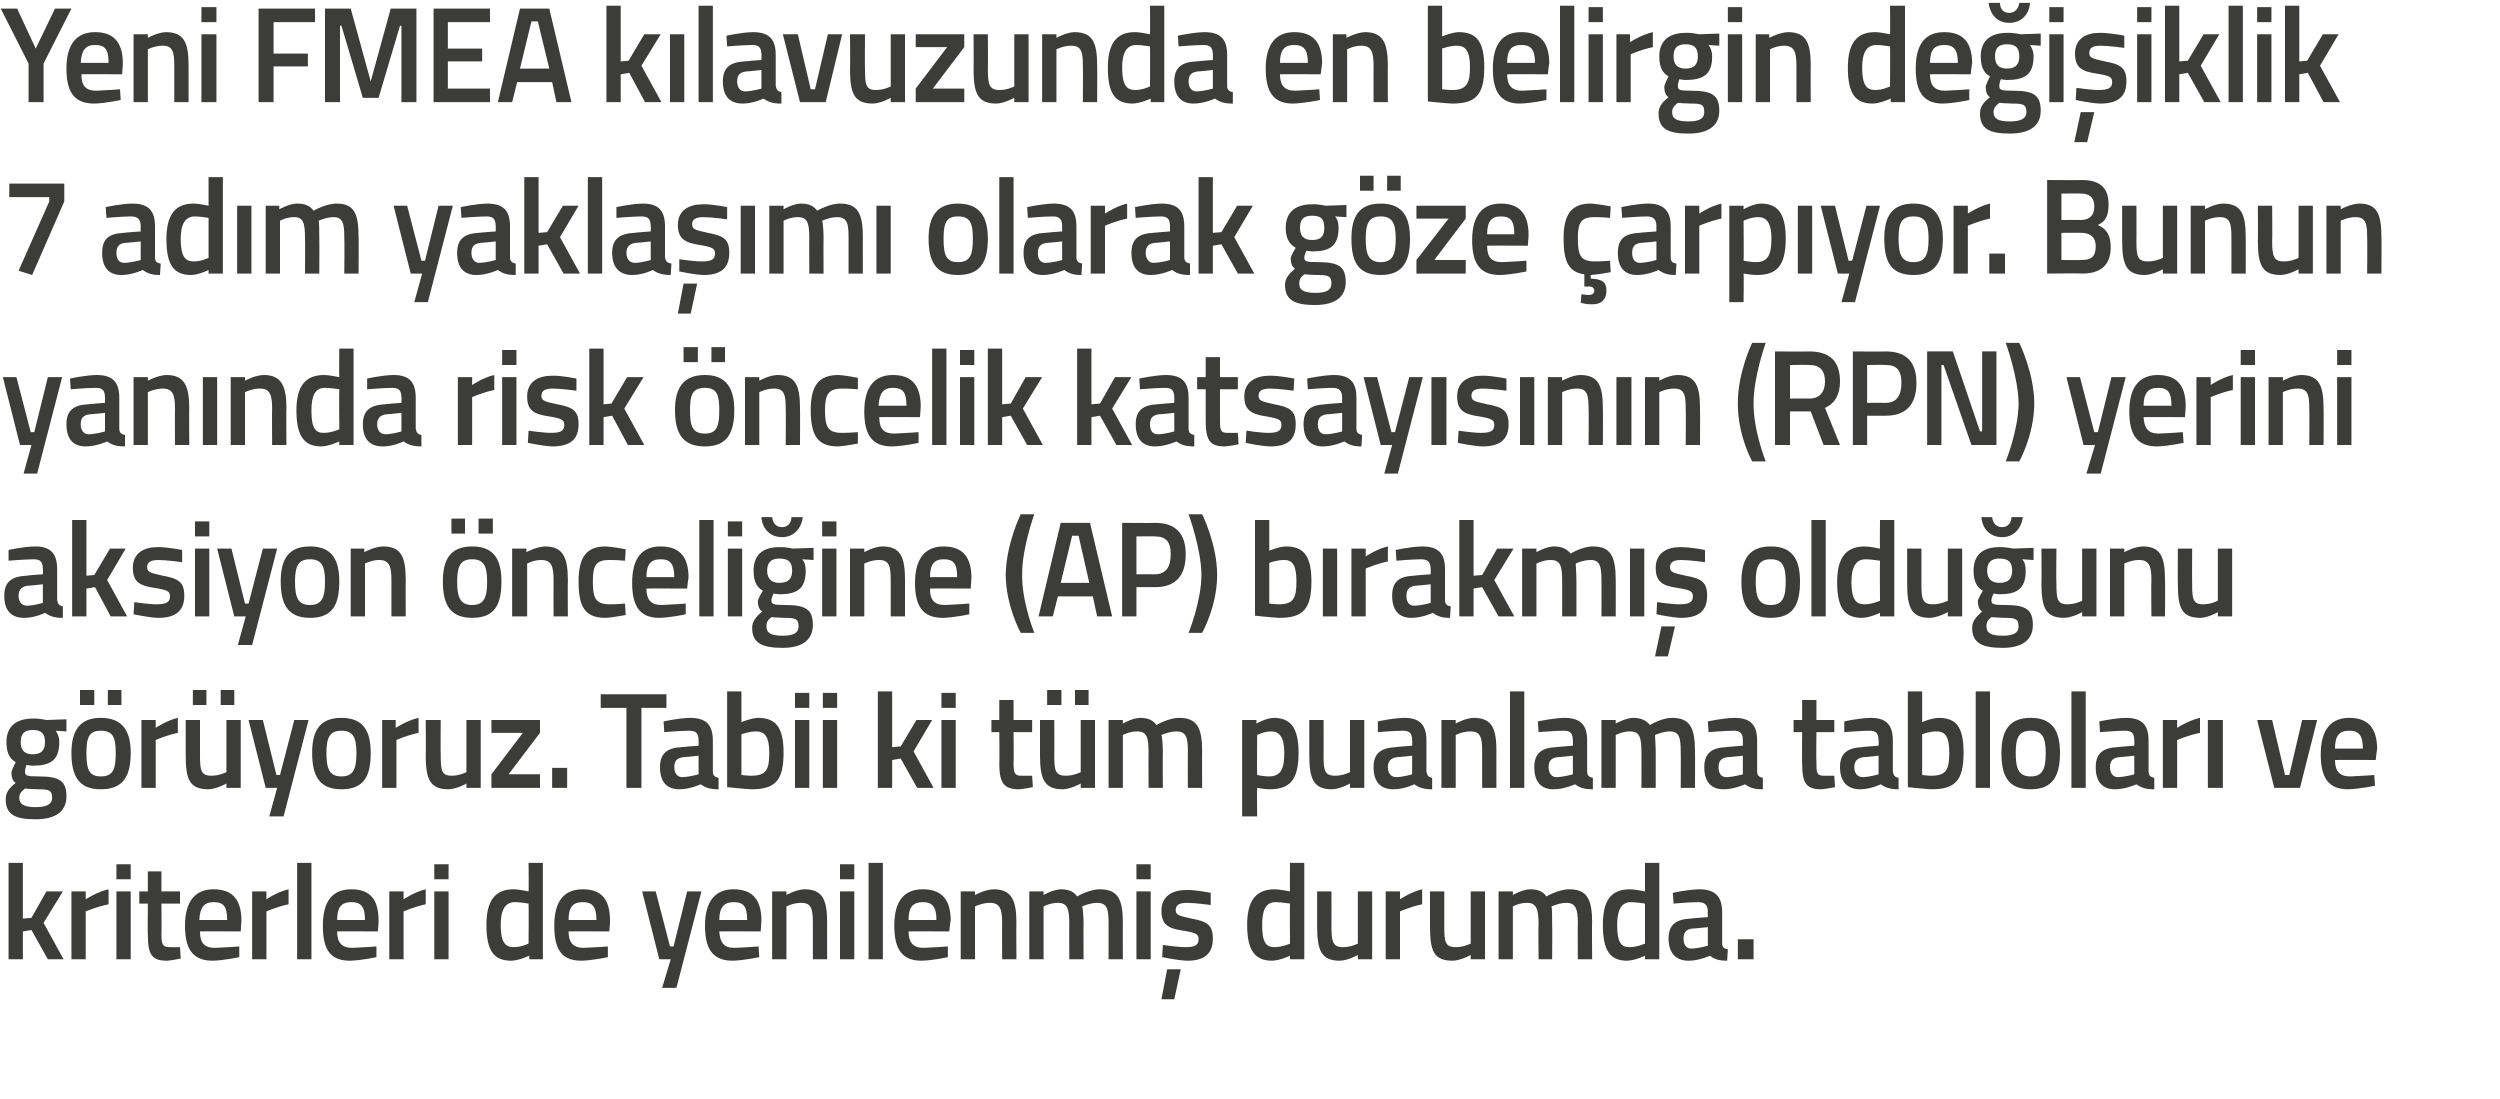 <?xml version="1.0" standalone="no"?><!DOCTYPE svg PUBLIC "-//W3C//DTD SVG 1.1//EN" "http://www.w3.org/Graphics/SVG/1.1/DTD/svg11.dtd"><svg xmlns="http://www.w3.org/2000/svg" version="1.1" width="350px" height="153.8px" viewBox="0 0 350 153.8">  <desc>Yeni FMEA k lavuzunda en belirgin de i iklik 7 ad m yakla m olarak g ze arp yor Bunun yan nda risk ncelik katsay</desc>  <defs/>  <g id="Polygon210093">    <path d="M 1.2 134.3 L 1.2 120.8 L 3.2 120.8 L 3.2 128.6 L 4.4 128.5 L 6.5 124.8 L 8.8 124.8 L 6.1 129.2 L 8.9 134.3 L 6.7 134.3 L 4.4 130.2 L 3.2 130.4 L 3.2 134.3 L 1.2 134.3 Z M 10 124.8 L 12 124.8 L 12 125.9 C 12 125.9 13.6 124.85 15.2 124.5 C 15.2 124.5 15.2 126.6 15.2 126.6 C 13.49 126.95 12 127.6 12 127.6 L 12 134.3 L 10 134.3 L 10 124.8 Z M 16.3 124.8 L 18.3 124.8 L 18.3 134.3 L 16.3 134.3 L 16.3 124.8 Z M 16.3 121 L 18.3 121 L 18.3 123.1 L 16.3 123.1 L 16.3 121 Z M 22.6 126.5 C 22.6 126.5 22.64 130.7 22.6 130.7 C 22.6 132.1 22.7 132.6 23.7 132.6 C 24.17 132.62 25.2 132.6 25.2 132.6 L 25.3 134.2 C 25.3 134.2 24.02 134.46 23.4 134.5 C 21.3 134.5 20.7 133.7 20.7 130.9 C 20.65 130.93 20.7 126.5 20.7 126.5 L 19.5 126.5 L 19.5 124.8 L 20.7 124.8 L 20.7 122 L 22.6 122 L 22.6 124.8 L 25.2 124.8 L 25.2 126.5 L 22.6 126.5 Z M 33.5 132.5 L 33.5 134 C 33.5 134 31.39 134.46 29.8 134.5 C 27 134.5 25.9 132.9 25.9 129.6 C 25.9 126.1 27.4 124.5 29.9 124.5 C 32.5 124.5 33.8 125.9 33.8 128.9 C 33.8 128.89 33.7 130.4 33.7 130.4 C 33.7 130.4 27.96 130.37 28 130.4 C 28 131.9 28.5 132.7 30.1 132.7 C 31.52 132.65 33.5 132.5 33.5 132.5 Z M 31.8 128.8 C 31.8 126.9 31.3 126.3 29.9 126.3 C 28.6 126.3 28 127 27.9 128.8 C 27.9 128.8 31.8 128.8 31.8 128.8 Z M 35.3 124.8 L 37.3 124.8 L 37.3 125.9 C 37.3 125.9 38.84 124.85 40.4 124.5 C 40.4 124.5 40.4 126.6 40.4 126.6 C 38.73 126.95 37.3 127.6 37.3 127.6 L 37.3 134.3 L 35.3 134.3 L 35.3 124.8 Z M 41.6 120.8 L 43.6 120.8 L 43.6 134.3 L 41.6 134.3 L 41.6 120.8 Z M 52.7 132.5 L 52.7 134 C 52.7 134 50.63 134.46 49 134.5 C 46.2 134.5 45.2 132.9 45.2 129.6 C 45.2 126.1 46.6 124.5 49.2 124.5 C 51.8 124.5 53 125.9 53 128.9 C 53.04 128.89 52.9 130.4 52.9 130.4 C 52.9 130.4 47.2 130.37 47.2 130.4 C 47.2 131.9 47.8 132.7 49.3 132.7 C 50.76 132.65 52.7 132.5 52.7 132.5 Z M 51.1 128.8 C 51.1 126.9 50.5 126.3 49.2 126.3 C 47.8 126.3 47.2 127 47.2 128.8 C 47.2 128.8 51.1 128.8 51.1 128.8 Z M 54.5 124.8 L 56.5 124.8 L 56.5 125.9 C 56.5 125.9 58.08 124.85 59.6 124.5 C 59.6 124.5 59.6 126.6 59.6 126.6 C 57.97 126.95 56.5 127.6 56.5 127.6 L 56.5 134.3 L 54.5 134.3 L 54.5 124.8 Z M 60.8 124.8 L 62.8 124.8 L 62.8 134.3 L 60.8 134.3 L 60.8 124.8 Z M 60.8 121 L 62.8 121 L 62.8 123.1 L 60.8 123.1 L 60.8 121 Z M 76 134.3 L 74.1 134.3 L 74.1 133.8 C 74.1 133.8 72.71 134.46 71.6 134.5 C 69.2 134.5 68.1 133.2 68.1 129.5 C 68.1 126.1 69.3 124.5 71.9 124.5 C 72.7 124.5 73.9 124.8 74 124.8 C 74.04 124.79 74 120.8 74 120.8 L 76 120.8 L 76 134.3 Z M 74 132.1 C 74 132.1 74.04 126.52 74 126.5 C 73.9 126.5 72.9 126.3 72.1 126.3 C 70.7 126.3 70.1 127.4 70.1 129.5 C 70.1 132 70.8 132.6 71.9 132.6 C 72.95 132.62 74 132.1 74 132.1 Z M 85.1 132.5 L 85.1 134 C 85.1 134 83.03 134.46 81.4 134.5 C 78.6 134.5 77.6 132.9 77.6 129.6 C 77.6 126.1 79 124.5 81.6 124.5 C 84.2 124.5 85.4 125.9 85.4 128.9 C 85.45 128.89 85.3 130.4 85.3 130.4 C 85.3 130.4 79.61 130.37 79.6 130.4 C 79.6 131.9 80.2 132.7 81.7 132.7 C 83.16 132.65 85.1 132.5 85.1 132.5 Z M 83.5 128.8 C 83.5 126.9 82.9 126.3 81.6 126.3 C 80.2 126.3 79.6 127 79.6 128.8 C 79.6 128.8 83.5 128.8 83.5 128.8 Z M 91.8 124.8 L 93.8 132.5 L 94.3 132.5 L 96.2 124.8 L 98.2 124.8 L 94.7 138.3 L 92.7 138.3 L 93.9 134.3 L 92.3 134.3 L 89.9 124.8 L 91.8 124.8 Z M 106.2 132.5 L 106.3 134 C 106.3 134 104.17 134.46 102.6 134.5 C 99.8 134.5 98.7 132.9 98.7 129.6 C 98.7 126.1 100.2 124.5 102.7 124.5 C 105.3 124.5 106.6 125.9 106.6 128.9 C 106.59 128.89 106.5 130.4 106.5 130.4 C 106.5 130.4 100.75 130.37 100.7 130.4 C 100.8 131.9 101.3 132.7 102.8 132.7 C 104.3 132.65 106.2 132.5 106.2 132.5 Z M 104.6 128.8 C 104.6 126.9 104.1 126.3 102.7 126.3 C 101.4 126.3 100.7 127 100.7 128.8 C 100.7 128.8 104.6 128.8 104.6 128.8 Z M 108.1 134.3 L 108.1 124.8 L 110.1 124.8 L 110.1 125.3 C 110.1 125.3 111.41 124.54 112.6 124.5 C 115.2 124.5 115.8 126 115.8 129.2 C 115.79 129.16 115.8 134.3 115.8 134.3 L 113.8 134.3 C 113.8 134.3 113.8 129.22 113.8 129.2 C 113.8 127.3 113.6 126.4 112.2 126.4 C 111.09 126.38 110.1 126.9 110.1 126.9 L 110.1 134.3 L 108.1 134.3 Z M 117.6 124.8 L 119.6 124.8 L 119.6 134.3 L 117.6 134.3 L 117.6 124.8 Z M 117.6 121 L 119.6 121 L 119.6 123.1 L 117.6 123.1 L 117.6 121 Z M 121.6 120.8 L 123.6 120.8 L 123.6 134.3 L 121.6 134.3 L 121.6 120.8 Z M 132.7 132.5 L 132.7 134 C 132.7 134 130.64 134.46 129 134.5 C 126.3 134.5 125.2 132.9 125.2 129.6 C 125.2 126.1 126.6 124.5 129.2 124.5 C 131.8 124.5 133.1 125.9 133.1 128.9 C 133.05 128.89 132.9 130.4 132.9 130.4 C 132.9 130.4 127.21 130.37 127.2 130.4 C 127.2 131.9 127.8 132.7 129.3 132.7 C 130.77 132.65 132.7 132.5 132.7 132.5 Z M 131.1 128.8 C 131.1 126.9 130.5 126.3 129.2 126.3 C 127.8 126.3 127.2 127 127.2 128.8 C 127.2 128.8 131.1 128.8 131.1 128.8 Z M 134.5 134.3 L 134.5 124.8 L 136.5 124.8 L 136.5 125.3 C 136.5 125.3 137.87 124.54 139.1 124.5 C 141.6 124.5 142.3 126 142.3 129.2 C 142.26 129.16 142.3 134.3 142.3 134.3 L 140.3 134.3 C 140.3 134.3 140.27 129.22 140.3 129.2 C 140.3 127.3 140 126.4 138.6 126.4 C 137.56 126.38 136.5 126.9 136.5 126.9 L 136.5 134.3 L 134.5 134.3 Z M 144.1 134.3 L 144.1 124.8 L 146.1 124.8 L 146.1 125.3 C 146.1 125.3 147.4 124.54 148.5 124.5 C 149.6 124.5 150.3 124.8 150.8 125.5 C 150.8 125.5 152.5 124.5 154 124.5 C 156.5 124.5 157.2 125.9 157.2 129.2 C 157.18 129.16 157.2 134.3 157.2 134.3 L 155.2 134.3 C 155.2 134.3 155.19 129.22 155.2 129.2 C 155.2 127.3 155 126.4 153.6 126.4 C 152.6 126.4 151.5 126.9 151.5 126.9 C 151.6 127.1 151.7 128.4 151.7 129.3 C 151.67 129.33 151.7 134.3 151.7 134.3 L 149.7 134.3 C 149.7 134.3 149.68 129.37 149.7 129.4 C 149.7 127.3 149.5 126.4 148.1 126.4 C 147.07 126.38 146.1 126.9 146.1 126.9 L 146.1 134.3 L 144.1 134.3 Z M 159.1 124.8 L 161.1 124.8 L 161.1 134.3 L 159.1 134.3 L 159.1 124.8 Z M 159.1 121 L 161.1 121 L 161.1 123.1 L 159.1 123.1 L 159.1 121 Z M 162.6 139.9 L 164.4 139.9 L 165.3 135.7 L 163.4 135.7 L 162.6 139.9 Z M 169.5 126.7 C 169.5 126.7 167.31 126.4 166.2 126.4 C 165.1 126.4 164.6 126.7 164.6 127.4 C 164.6 128.1 165 128.2 166.8 128.6 C 169 129 169.8 129.5 169.8 131.4 C 169.8 133.7 168.4 134.5 166.2 134.5 C 164.88 134.46 162.7 134 162.7 134 L 162.8 132.3 C 162.8 132.3 165.03 132.62 166 132.6 C 167.3 132.6 167.8 132.3 167.8 131.5 C 167.8 130.8 167.5 130.6 165.7 130.3 C 163.6 130 162.6 129.5 162.6 127.5 C 162.6 125.4 164.2 124.6 166.1 124.6 C 167.41 124.56 169.5 125 169.5 125 L 169.5 126.7 Z M 182.6 134.3 L 180.6 134.3 L 180.6 133.8 C 180.6 133.8 179.24 134.46 178.1 134.5 C 175.8 134.5 174.6 133.2 174.6 129.5 C 174.6 126.1 175.8 124.5 178.5 124.5 C 179.2 124.5 180.5 124.8 180.6 124.8 C 180.56 124.79 180.6 120.8 180.6 120.8 L 182.6 120.8 L 182.6 134.3 Z M 180.6 132.1 C 180.6 132.1 180.56 126.52 180.6 126.5 C 180.5 126.5 179.4 126.3 178.6 126.3 C 177.2 126.3 176.7 127.4 176.7 129.5 C 176.7 132 177.3 132.6 178.4 132.6 C 179.48 132.62 180.6 132.1 180.6 132.1 Z M 192.1 124.8 L 192.1 134.3 L 190.1 134.3 L 190.1 133.7 C 190.1 133.7 188.75 134.46 187.6 134.5 C 185 134.5 184.4 133.1 184.4 129.7 C 184.41 129.71 184.4 124.8 184.4 124.8 L 186.4 124.8 C 186.4 124.8 186.42 129.73 186.4 129.7 C 186.4 131.8 186.6 132.6 188 132.6 C 189.1 132.62 190.1 132.1 190.1 132.1 L 190.1 124.8 L 192.1 124.8 Z M 194 124.8 L 196 124.8 L 196 125.9 C 196 125.9 197.55 124.85 199.1 124.5 C 199.1 124.5 199.1 126.6 199.1 126.6 C 197.44 126.95 196 127.6 196 127.6 L 196 134.3 L 194 134.3 L 194 124.8 Z M 207.9 124.8 L 207.9 134.3 L 205.9 134.3 L 205.9 133.7 C 205.9 133.7 204.52 134.46 203.4 134.5 C 200.7 134.5 200.2 133.1 200.2 129.7 C 200.19 129.71 200.2 124.8 200.2 124.8 L 202.2 124.8 C 202.2 124.8 202.2 129.73 202.2 129.7 C 202.2 131.8 202.3 132.6 203.8 132.6 C 204.87 132.62 205.9 132.1 205.9 132.1 L 205.9 124.8 L 207.9 124.8 Z M 209.8 134.3 L 209.8 124.8 L 211.8 124.8 L 211.8 125.3 C 211.8 125.3 213.07 124.54 214.2 124.5 C 215.3 124.5 216 124.8 216.5 125.5 C 216.5 125.5 218.2 124.5 219.7 124.5 C 222.2 124.5 222.9 125.9 222.9 129.2 C 222.85 129.16 222.9 134.3 222.9 134.3 L 220.9 134.3 C 220.9 134.3 220.86 129.22 220.9 129.2 C 220.9 127.3 220.6 126.4 219.3 126.4 C 218.3 126.4 217.2 126.9 217.2 126.9 C 217.3 127.1 217.3 128.4 217.3 129.3 C 217.34 129.33 217.3 134.3 217.3 134.3 L 215.4 134.3 C 215.4 134.3 215.35 129.37 215.4 129.4 C 215.4 127.3 215.1 126.4 213.8 126.4 C 212.73 126.38 211.8 126.9 211.8 126.9 L 211.8 134.3 L 209.8 134.3 Z M 232.3 134.3 L 230.3 134.3 L 230.3 133.8 C 230.3 133.8 228.96 134.46 227.8 134.5 C 225.5 134.5 224.4 133.2 224.4 129.5 C 224.4 126.1 225.5 124.5 228.2 124.5 C 228.9 124.5 230.2 124.8 230.3 124.8 C 230.29 124.79 230.3 120.8 230.3 120.8 L 232.3 120.8 L 232.3 134.3 Z M 230.3 132.1 C 230.3 132.1 230.29 126.52 230.3 126.5 C 230.2 126.5 229.1 126.3 228.3 126.3 C 227 126.3 226.4 127.4 226.4 129.5 C 226.4 132 227 132.6 228.1 132.6 C 229.2 132.62 230.3 132.1 230.3 132.1 Z M 241.1 132 C 241.1 132.6 241.3 132.8 241.9 132.9 C 241.9 132.9 241.8 134.5 241.8 134.5 C 240.7 134.5 240 134.3 239.4 133.8 C 239.4 133.8 237.9 134.5 236.4 134.5 C 234.6 134.5 233.6 133.4 233.6 131.4 C 233.6 129.4 234.7 128.7 236.7 128.6 C 236.69 128.57 239.1 128.4 239.1 128.4 C 239.1 128.4 239.06 127.68 239.1 127.7 C 239.1 126.6 238.6 126.3 237.7 126.3 C 236.48 126.31 234.3 126.5 234.3 126.5 L 234.2 125 C 234.2 125 236.19 124.54 237.9 124.5 C 240.1 124.5 241.1 125.5 241.1 127.7 C 241.1 127.7 241.1 132 241.1 132 Z M 236.9 130 C 236.1 130.1 235.7 130.5 235.7 131.4 C 235.7 132.2 236 132.8 236.8 132.8 C 237.83 132.77 239.1 132.4 239.1 132.4 L 239.1 129.8 C 239.1 129.8 236.92 130.03 236.9 130 Z M 243.3 131.5 L 245.5 131.5 L 245.5 134.3 L 243.3 134.3 L 243.3 131.5 Z " stroke="none" fill="#3c3c3b"/>  </g>  <g id="Polygon210092">    <path d="M 0.8 111.9 C 0.8 111 1.2 110.4 2.2 109.6 C 1.8 109.4 1.6 108.8 1.6 108.2 C 1.6 107.8 2.2 106.7 2.2 106.7 C 1.5 106.3 0.9 105.6 0.9 103.9 C 0.9 101.5 2.5 100.6 4.6 100.6 C 5.44 100.56 6.5 100.8 6.5 100.8 L 9.3 100.7 L 9.3 102.4 C 9.3 102.4 7.8 102.31 7.8 102.3 C 8 102.6 8.3 103.1 8.3 103.9 C 8.3 106.5 7 107.2 4.5 107.2 C 4.3 107.2 3.9 107.1 3.7 107.1 C 3.7 107.1 3.5 107.7 3.5 108 C 3.5 108.6 3.7 108.7 5.5 108.7 C 8.4 108.7 9.3 109.4 9.3 111.5 C 9.3 113.8 7.5 114.7 5 114.7 C 2.2 114.7 0.8 114.1 0.8 111.9 Z M 3.5 110.4 C 3 110.8 2.7 111.1 2.7 111.7 C 2.7 112.6 3.4 113 5 113 C 6.5 113 7.3 112.6 7.3 111.7 C 7.3 110.6 6.8 110.5 5.3 110.5 C 4.7 110.5 3.5 110.4 3.5 110.4 Z M 6.3 103.9 C 6.3 102.7 5.8 102.2 4.6 102.2 C 3.4 102.2 2.9 102.7 2.9 103.9 C 2.9 105 3.4 105.6 4.6 105.6 C 5.8 105.6 6.3 105 6.3 103.9 Z M 10 105.4 C 10 108.6 11 110.5 14.1 110.5 C 17.3 110.5 18.3 108.6 18.3 105.4 C 18.3 102.4 17.2 100.5 14.1 100.5 C 11.1 100.5 10 102.4 10 105.4 Z M 12.1 105.4 C 12.1 103.2 12.5 102.3 14.1 102.3 C 15.8 102.3 16.2 103.2 16.2 105.4 C 16.2 107.6 15.9 108.7 14.1 108.7 C 12.4 108.7 12.1 107.6 12.1 105.4 Z M 11.2 96.6 L 13.2 96.6 L 13.2 98.7 L 11.2 98.7 L 11.2 96.6 Z M 15.1 96.6 L 17 96.6 L 17 98.7 L 15.1 98.7 L 15.1 96.6 Z M 19.8 100.8 L 21.8 100.8 L 21.8 101.9 C 21.8 101.9 23.35 100.85 24.9 100.5 C 24.9 100.5 24.9 102.6 24.9 102.6 C 23.24 102.95 21.8 103.6 21.8 103.6 L 21.8 110.3 L 19.8 110.3 L 19.8 100.8 Z M 31.7 100.8 L 31.7 108.1 C 31.7 108.1 30.67 108.62 29.6 108.6 C 28.1 108.6 28 107.8 28 105.7 C 28 105.73 28 100.8 28 100.8 L 26 100.8 C 26 100.8 25.99 105.71 26 105.7 C 26 109.1 26.5 110.5 29.2 110.5 C 30.32 110.46 31.7 109.7 31.7 109.7 L 31.7 110.3 L 33.7 110.3 L 33.7 100.8 L 31.7 100.8 Z M 27 96.6 L 28.9 96.6 L 28.9 98.7 L 27 98.7 L 27 96.6 Z M 30.9 96.6 L 32.8 96.6 L 32.8 98.7 L 30.9 98.7 L 30.9 96.6 Z M 36.8 100.8 L 38.7 108.5 L 39.2 108.5 L 41.2 100.8 L 43.2 100.8 L 39.7 114.3 L 37.7 114.3 L 38.8 110.3 L 37.2 110.3 L 34.8 100.8 L 36.8 100.8 Z M 51.9 105.4 C 51.9 108.6 51 110.5 47.8 110.5 C 44.7 110.5 43.7 108.6 43.7 105.4 C 43.7 102.4 44.7 100.5 47.8 100.5 C 50.9 100.5 51.9 102.4 51.9 105.4 Z M 49.9 105.4 C 49.9 103.2 49.4 102.3 47.8 102.3 C 46.2 102.3 45.7 103.2 45.7 105.4 C 45.7 107.6 46.1 108.7 47.8 108.7 C 49.5 108.7 49.9 107.6 49.9 105.4 Z M 53.5 100.8 L 55.4 100.8 L 55.4 101.9 C 55.4 101.9 57.01 100.85 58.6 100.5 C 58.6 100.5 58.6 102.6 58.6 102.6 C 56.9 102.95 55.5 103.6 55.5 103.6 L 55.5 110.3 L 53.5 110.3 L 53.5 100.8 Z M 67.3 100.8 L 67.3 110.3 L 65.3 110.3 L 65.3 109.7 C 65.3 109.7 63.98 110.46 62.8 110.5 C 60.2 110.5 59.6 109.1 59.6 105.7 C 59.65 105.71 59.6 100.8 59.6 100.8 L 61.7 100.8 C 61.7 100.8 61.66 105.73 61.7 105.7 C 61.7 107.8 61.8 108.6 63.2 108.6 C 64.33 108.62 65.3 108.1 65.3 108.1 L 65.3 100.8 L 67.3 100.8 Z M 68.8 100.8 L 75.6 100.8 L 75.6 102.6 L 71.2 108.4 L 75.6 108.4 L 75.6 110.3 L 68.8 110.3 L 68.8 108.4 L 73.2 102.6 L 68.8 102.6 L 68.8 100.8 Z M 77.3 107.5 L 79.4 107.5 L 79.4 110.3 L 77.3 110.3 L 77.3 107.5 Z M 84.1 97.2 L 93.3 97.2 L 93.3 99.1 L 89.8 99.1 L 89.8 110.3 L 87.7 110.3 L 87.7 99.1 L 84.1 99.1 L 84.1 97.2 Z M 99.8 108 C 99.8 108.6 100.1 108.8 100.6 108.9 C 100.6 108.9 100.6 110.5 100.6 110.5 C 99.4 110.5 98.8 110.3 98.1 109.8 C 98.1 109.8 96.6 110.5 95.1 110.5 C 93.3 110.5 92.4 109.4 92.4 107.4 C 92.4 105.4 93.5 104.7 95.4 104.6 C 95.44 104.57 97.8 104.4 97.8 104.4 C 97.8 104.4 97.82 103.68 97.8 103.7 C 97.8 102.6 97.4 102.3 96.5 102.3 C 95.24 102.31 93 102.5 93 102.5 L 92.9 101 C 92.9 101 94.94 100.54 96.6 100.5 C 98.9 100.5 99.8 101.5 99.8 103.7 C 99.8 103.7 99.8 108 99.8 108 Z M 95.7 106 C 94.8 106.1 94.4 106.5 94.4 107.4 C 94.4 108.2 94.8 108.8 95.5 108.8 C 96.58 108.77 97.8 108.4 97.8 108.4 L 97.8 105.8 C 97.8 105.8 95.68 106.03 95.7 106 Z M 109.7 105.4 C 109.7 109.3 108.5 110.5 105.2 110.5 C 104.23 110.46 101.8 110.2 101.8 110.2 L 101.8 96.8 L 103.8 96.8 L 103.8 101.1 C 103.8 101.1 105.1 100.54 106.1 100.5 C 108.6 100.5 109.7 101.8 109.7 105.4 Z M 107.7 105.4 C 107.7 103.2 107.1 102.4 105.9 102.4 C 104.91 102.38 103.8 102.8 103.8 102.8 L 103.8 108.5 C 103.8 108.5 104.84 108.62 105.2 108.6 C 107.3 108.6 107.7 107.7 107.7 105.4 Z M 111.3 100.8 L 113.3 100.8 L 113.3 110.3 L 111.3 110.3 L 111.3 100.8 Z M 111.3 97 L 113.3 97 L 113.3 99.1 L 111.3 99.1 L 111.3 97 Z M 115.2 100.8 L 117.2 100.8 L 117.2 110.3 L 115.2 110.3 L 115.2 100.8 Z M 115.2 97 L 117.2 97 L 117.2 99.1 L 115.2 99.1 L 115.2 97 Z M 122.9 110.3 L 122.9 96.8 L 124.9 96.8 L 124.9 104.6 L 126.1 104.5 L 128.3 100.8 L 130.5 100.8 L 127.9 105.2 L 130.7 110.3 L 128.4 110.3 L 126.1 106.2 L 124.9 106.4 L 124.9 110.3 L 122.9 110.3 Z M 131.8 100.8 L 133.8 100.8 L 133.8 110.3 L 131.8 110.3 L 131.8 100.8 Z M 131.8 97 L 133.8 97 L 133.8 99.1 L 131.8 99.1 L 131.8 97 Z M 141.9 102.5 C 141.9 102.5 141.94 106.7 141.9 106.7 C 141.9 108.1 142 108.6 142.9 108.6 C 143.47 108.62 144.5 108.6 144.5 108.6 L 144.6 110.2 C 144.6 110.2 143.32 110.46 142.7 110.5 C 140.6 110.5 139.9 109.7 139.9 106.9 C 139.95 106.93 139.9 102.5 139.9 102.5 L 138.8 102.5 L 138.8 100.8 L 139.9 100.8 L 139.9 98 L 141.9 98 L 141.9 100.8 L 144.5 100.8 L 144.5 102.5 L 141.9 102.5 Z M 151.3 100.8 L 151.3 108.1 C 151.3 108.1 150.29 108.62 149.2 108.6 C 147.7 108.6 147.6 107.8 147.6 105.7 C 147.62 105.73 147.6 100.8 147.6 100.8 L 145.6 100.8 C 145.6 100.8 145.61 105.71 145.6 105.7 C 145.6 109.1 146.2 110.5 148.8 110.5 C 149.94 110.46 151.3 109.7 151.3 109.7 L 151.3 110.3 L 153.3 110.3 L 153.3 100.8 L 151.3 100.8 Z M 146.6 96.6 L 148.6 96.6 L 148.6 98.7 L 146.6 98.7 L 146.6 96.6 Z M 150.5 96.6 L 152.4 96.6 L 152.4 98.7 L 150.5 98.7 L 150.5 96.6 Z M 155.2 110.3 L 155.2 100.8 L 157.2 100.8 L 157.2 101.3 C 157.2 101.3 158.48 100.54 159.6 100.5 C 160.7 100.5 161.4 100.8 161.9 101.5 C 161.9 101.5 163.6 100.5 165.1 100.5 C 167.6 100.5 168.3 101.9 168.3 105.2 C 168.27 105.16 168.3 110.3 168.3 110.3 L 166.3 110.3 C 166.3 110.3 166.28 105.22 166.3 105.2 C 166.3 103.3 166.1 102.4 164.7 102.4 C 163.7 102.4 162.6 102.9 162.6 102.9 C 162.7 103.1 162.8 104.4 162.8 105.3 C 162.76 105.33 162.8 110.3 162.8 110.3 L 160.8 110.3 C 160.8 110.3 160.77 105.37 160.8 105.4 C 160.8 103.3 160.6 102.4 159.2 102.4 C 158.15 102.38 157.2 102.9 157.2 102.9 L 157.2 110.3 L 155.2 110.3 Z M 173.9 100.8 L 175.9 100.8 L 175.9 101.3 C 175.9 101.3 177.21 100.54 178.3 100.5 C 180.7 100.5 181.8 101.9 181.8 105.4 C 181.8 109.3 180.5 110.5 177.7 110.5 C 177 110.5 176.1 110.3 176 110.3 C 175.96 110.29 176 114.3 176 114.3 L 173.9 114.3 L 173.9 100.8 Z M 176 102.9 C 176 102.9 175.96 108.52 176 108.5 C 176 108.5 176.9 108.7 177.6 108.7 C 179.3 108.7 179.8 107.7 179.8 105.4 C 179.8 103.2 179.1 102.4 178 102.4 C 176.99 102.38 176 102.9 176 102.9 Z M 191 100.8 L 191 110.3 L 189 110.3 L 189 109.7 C 189 109.7 187.64 110.46 186.5 110.5 C 183.9 110.5 183.3 109.1 183.3 105.7 C 183.31 105.71 183.3 100.8 183.3 100.8 L 185.3 100.8 C 185.3 100.8 185.32 105.73 185.3 105.7 C 185.3 107.8 185.4 108.6 186.9 108.6 C 187.99 108.62 189 108.1 189 108.1 L 189 100.8 L 191 100.8 Z M 199.7 108 C 199.8 108.6 200 108.8 200.5 108.9 C 200.5 108.9 200.5 110.5 200.5 110.5 C 199.4 110.5 198.7 110.3 198 109.8 C 198 109.8 196.6 110.5 195.1 110.5 C 193.2 110.5 192.3 109.4 192.3 107.4 C 192.3 105.4 193.4 104.7 195.4 104.6 C 195.36 104.57 197.7 104.4 197.7 104.4 C 197.7 104.4 197.74 103.68 197.7 103.7 C 197.7 102.6 197.3 102.3 196.4 102.3 C 195.16 102.31 192.9 102.5 192.9 102.5 L 192.9 101 C 192.9 101 194.87 100.54 196.6 100.5 C 198.8 100.5 199.7 101.5 199.7 103.7 C 199.7 103.7 199.7 108 199.7 108 Z M 195.6 106 C 194.8 106.1 194.3 106.5 194.3 107.4 C 194.3 108.2 194.7 108.8 195.5 108.8 C 196.51 108.77 197.7 108.4 197.7 108.4 L 197.7 105.8 C 197.7 105.8 195.6 106.03 195.6 106 Z M 201.8 110.3 L 201.8 100.8 L 203.8 100.8 L 203.8 101.3 C 203.8 101.3 205.1 100.54 206.3 100.5 C 208.9 100.5 209.5 102 209.5 105.2 C 209.48 105.16 209.5 110.3 209.5 110.3 L 207.5 110.3 C 207.5 110.3 207.49 105.22 207.5 105.2 C 207.5 103.3 207.3 102.4 205.9 102.4 C 204.78 102.38 203.8 102.9 203.8 102.9 L 203.8 110.3 L 201.8 110.3 Z M 211.4 96.8 L 213.4 96.8 L 213.4 110.3 L 211.4 110.3 L 211.4 96.8 Z M 222.2 108 C 222.2 108.6 222.5 108.8 223 108.9 C 223 108.9 223 110.5 223 110.5 C 221.8 110.5 221.2 110.3 220.5 109.8 C 220.5 109.8 219 110.5 217.5 110.5 C 215.7 110.5 214.8 109.4 214.8 107.4 C 214.8 105.4 215.9 104.7 217.8 104.6 C 217.84 104.57 220.2 104.4 220.2 104.4 C 220.2 104.4 220.22 103.68 220.2 103.7 C 220.2 102.6 219.8 102.3 218.9 102.3 C 217.64 102.31 215.4 102.5 215.4 102.5 L 215.3 101 C 215.3 101 217.34 100.54 219 100.5 C 221.3 100.5 222.2 101.5 222.2 103.7 C 222.2 103.7 222.2 108 222.2 108 Z M 218.1 106 C 217.2 106.1 216.8 106.5 216.8 107.4 C 216.8 108.2 217.2 108.8 217.9 108.8 C 218.98 108.77 220.2 108.4 220.2 108.4 L 220.2 105.8 C 220.2 105.8 218.08 106.03 218.1 106 Z M 224.2 110.3 L 224.2 100.8 L 226.2 100.8 L 226.2 101.3 C 226.2 101.3 227.54 100.54 228.6 100.5 C 229.7 100.5 230.4 100.8 231 101.5 C 231 101.5 232.6 100.5 234.1 100.5 C 236.6 100.5 237.3 101.9 237.3 105.2 C 237.32 105.16 237.3 110.3 237.3 110.3 L 235.3 110.3 C 235.3 110.3 235.33 105.22 235.3 105.2 C 235.3 103.3 235.1 102.4 233.8 102.4 C 232.8 102.4 231.7 102.9 231.7 102.9 C 231.7 103.1 231.8 104.4 231.8 105.3 C 231.81 105.33 231.8 110.3 231.8 110.3 L 229.8 110.3 C 229.8 110.3 229.82 105.37 229.8 105.4 C 229.8 103.3 229.6 102.4 228.2 102.4 C 227.2 102.38 226.2 102.9 226.2 102.9 L 226.2 110.3 L 224.2 110.3 Z M 246 108 C 246 108.6 246.3 108.8 246.8 108.9 C 246.8 108.9 246.8 110.5 246.8 110.5 C 245.6 110.5 245 110.3 244.3 109.8 C 244.3 109.8 242.8 110.5 241.3 110.5 C 239.5 110.5 238.6 109.4 238.6 107.4 C 238.6 105.4 239.7 104.7 241.6 104.6 C 241.63 104.57 244 104.4 244 104.4 C 244 104.4 244.01 103.68 244 103.7 C 244 102.6 243.6 102.3 242.7 102.3 C 241.43 102.31 239.2 102.5 239.2 102.5 L 239.1 101 C 239.1 101 241.13 100.54 242.8 100.5 C 245.1 100.5 246 101.5 246 103.7 C 246 103.7 246 108 246 108 Z M 241.9 106 C 241 106.1 240.6 106.5 240.6 107.4 C 240.6 108.2 240.9 108.8 241.7 108.8 C 242.77 108.77 244 108.4 244 108.4 L 244 105.8 C 244 105.8 241.87 106.03 241.9 106 Z M 254.3 102.5 C 254.3 102.5 254.25 106.7 254.3 106.7 C 254.3 108.1 254.3 108.6 255.3 108.6 C 255.78 108.62 256.8 108.6 256.8 108.6 L 256.9 110.2 C 256.9 110.2 255.63 110.46 255 110.5 C 252.9 110.5 252.3 109.7 252.3 106.9 C 252.26 106.93 252.3 102.5 252.3 102.5 L 251.1 102.5 L 251.1 100.8 L 252.3 100.8 L 252.3 98 L 254.3 98 L 254.3 100.8 L 256.8 100.8 L 256.8 102.5 L 254.3 102.5 Z M 265 108 C 265.1 108.6 265.3 108.8 265.8 108.9 C 265.8 108.9 265.8 110.5 265.8 110.5 C 264.7 110.5 264 110.3 263.3 109.8 C 263.3 109.8 261.9 110.5 260.4 110.5 C 258.6 110.5 257.6 109.4 257.6 107.4 C 257.6 105.4 258.7 104.7 260.7 104.6 C 260.67 104.57 263 104.4 263 104.4 C 263 104.4 263.05 103.68 263 103.7 C 263 102.6 262.6 102.3 261.7 102.3 C 260.47 102.31 258.2 102.5 258.2 102.5 L 258.2 101 C 258.2 101 260.17 100.54 261.9 100.5 C 264.1 100.5 265 101.5 265 103.7 C 265 103.7 265 108 265 108 Z M 260.9 106 C 260.1 106.1 259.6 106.5 259.6 107.4 C 259.6 108.2 260 108.8 260.8 108.8 C 261.81 108.77 263 108.4 263 108.4 L 263 105.8 C 263 105.8 260.91 106.03 260.9 106 Z M 274.9 105.4 C 274.9 109.3 273.7 110.5 270.4 110.5 C 269.46 110.46 267.1 110.2 267.1 110.2 L 267.1 96.8 L 269.1 96.8 L 269.1 101.1 C 269.1 101.1 270.33 100.54 271.4 100.5 C 273.9 100.5 274.9 101.8 274.9 105.4 Z M 272.9 105.4 C 272.9 103.2 272.4 102.4 271.1 102.4 C 270.15 102.38 269.1 102.8 269.1 102.8 L 269.1 108.5 C 269.1 108.5 270.07 108.62 270.4 108.6 C 272.5 108.6 272.9 107.7 272.9 105.4 Z M 276.6 96.8 L 278.6 96.8 L 278.6 110.3 L 276.6 110.3 L 276.6 96.8 Z M 288.4 105.4 C 288.4 108.6 287.4 110.5 284.3 110.5 C 281.1 110.5 280.2 108.6 280.2 105.4 C 280.2 102.4 281.2 100.5 284.3 100.5 C 287.4 100.5 288.4 102.4 288.4 105.4 Z M 286.4 105.4 C 286.4 103.2 285.9 102.3 284.3 102.3 C 282.7 102.3 282.2 103.2 282.2 105.4 C 282.2 107.6 282.6 108.7 284.3 108.7 C 286 108.7 286.4 107.6 286.4 105.4 Z M 290 96.8 L 292 96.8 L 292 110.3 L 290 110.3 L 290 96.8 Z M 300.8 108 C 300.8 108.6 301.1 108.8 301.6 108.9 C 301.6 108.9 301.6 110.5 301.6 110.5 C 300.4 110.5 299.8 110.3 299.1 109.8 C 299.1 109.8 297.6 110.5 296.1 110.5 C 294.3 110.5 293.4 109.4 293.4 107.4 C 293.4 105.4 294.5 104.7 296.4 104.6 C 296.44 104.57 298.8 104.4 298.8 104.4 C 298.8 104.4 298.82 103.68 298.8 103.7 C 298.8 102.6 298.4 102.3 297.5 102.3 C 296.24 102.31 294 102.5 294 102.5 L 293.9 101 C 293.9 101 295.95 100.54 297.6 100.5 C 299.9 100.5 300.8 101.5 300.8 103.7 C 300.8 103.7 300.8 108 300.8 108 Z M 296.7 106 C 295.8 106.1 295.4 106.5 295.4 107.4 C 295.4 108.2 295.8 108.8 296.5 108.8 C 297.59 108.77 298.8 108.4 298.8 108.4 L 298.8 105.8 C 298.8 105.8 296.68 106.03 296.7 106 Z M 302.8 100.8 L 304.8 100.8 L 304.8 101.9 C 304.8 101.9 306.4 100.85 308 100.5 C 308 100.5 308 102.6 308 102.6 C 306.29 102.95 304.8 103.6 304.8 103.6 L 304.8 110.3 L 302.8 110.3 L 302.8 100.8 Z M 309.1 100.8 L 311.2 100.8 L 311.2 110.3 L 309.1 110.3 L 309.1 100.8 Z M 318.1 100.8 L 319.9 108.5 L 320.5 108.5 L 322.3 100.8 L 324.4 100.8 L 322 110.3 L 318.4 110.3 L 316 100.8 L 318.1 100.8 Z M 332.4 108.5 L 332.5 110 C 332.5 110 330.35 110.46 328.7 110.5 C 326 110.5 324.9 108.9 324.9 105.6 C 324.9 102.1 326.4 100.5 328.9 100.5 C 331.5 100.5 332.8 101.9 332.8 104.9 C 332.76 104.89 332.6 106.4 332.6 106.4 C 332.6 106.4 326.92 106.37 326.9 106.4 C 326.9 107.9 327.5 108.7 329 108.7 C 330.48 108.65 332.4 108.5 332.4 108.5 Z M 330.8 104.8 C 330.8 102.9 330.2 102.3 328.9 102.3 C 327.5 102.3 326.9 103 326.9 104.8 C 326.9 104.8 330.8 104.8 330.8 104.8 Z " stroke="none" fill="#3c3c3b"/>  </g>  <g id="Polygon210091">    <path d="M 8 84 C 8.1 84.6 8.3 84.8 8.8 84.9 C 8.8 84.9 8.8 86.5 8.8 86.5 C 7.7 86.5 7 86.3 6.3 85.8 C 6.3 85.8 4.9 86.5 3.4 86.5 C 1.5 86.5 0.6 85.4 0.6 83.4 C 0.6 81.4 1.7 80.7 3.7 80.6 C 3.67 80.57 6 80.4 6 80.4 C 6 80.4 6.05 79.68 6 79.7 C 6 78.6 5.6 78.3 4.7 78.3 C 3.46 78.31 1.2 78.5 1.2 78.5 L 1.2 77 C 1.2 77 3.17 76.54 4.9 76.5 C 7.1 76.5 8 77.5 8 79.7 C 8 79.7 8 84 8 84 Z M 3.9 82 C 3.1 82.1 2.6 82.5 2.6 83.4 C 2.6 84.2 3 84.8 3.8 84.8 C 4.81 84.77 6 84.4 6 84.4 L 6 81.8 C 6 81.8 3.91 82.03 3.9 82 Z M 10.1 86.3 L 10.1 72.8 L 12.1 72.8 L 12.1 80.6 L 13.2 80.5 L 15.4 76.8 L 17.6 76.8 L 15 81.2 L 17.8 86.3 L 15.5 86.3 L 13.3 82.2 L 12.1 82.4 L 12.1 86.3 L 10.1 86.3 Z M 25.5 78.7 C 25.5 78.7 23.29 78.4 22.2 78.4 C 21.1 78.4 20.6 78.7 20.6 79.4 C 20.6 80.1 21 80.2 22.8 80.6 C 25 81 25.8 81.5 25.8 83.4 C 25.8 85.7 24.4 86.5 22.1 86.5 C 20.85 86.46 18.7 86 18.7 86 L 18.8 84.3 C 18.8 84.3 21 84.62 21.9 84.6 C 23.3 84.6 23.8 84.3 23.8 83.5 C 23.8 82.8 23.5 82.6 21.6 82.3 C 19.6 82 18.6 81.5 18.6 79.5 C 18.6 77.4 20.2 76.6 22 76.6 C 23.38 76.56 25.5 77 25.5 77 L 25.5 78.7 Z M 27.3 76.8 L 29.3 76.8 L 29.3 86.3 L 27.3 86.3 L 27.3 76.8 Z M 27.3 73 L 29.3 73 L 29.3 75.1 L 27.3 75.1 L 27.3 73 Z M 32.4 76.8 L 34.3 84.5 L 34.8 84.5 L 36.8 76.8 L 38.8 76.8 L 35.3 90.3 L 33.3 90.3 L 34.4 86.3 L 32.8 86.3 L 30.4 76.8 L 32.4 76.8 Z M 47.5 81.4 C 47.5 84.6 46.6 86.5 43.4 86.5 C 40.3 86.5 39.3 84.6 39.3 81.4 C 39.3 78.4 40.3 76.5 43.4 76.5 C 46.5 76.5 47.5 78.4 47.5 81.4 Z M 45.5 81.4 C 45.5 79.2 45 78.3 43.4 78.3 C 41.8 78.3 41.3 79.2 41.3 81.4 C 41.3 83.6 41.7 84.7 43.4 84.7 C 45.1 84.7 45.5 83.6 45.5 81.4 Z M 49.1 86.3 L 49.1 76.8 L 51 76.8 L 51 77.3 C 51 77.3 52.39 76.54 53.6 76.5 C 56.2 76.5 56.8 78 56.8 81.2 C 56.78 81.16 56.8 86.3 56.8 86.3 L 54.8 86.3 C 54.8 86.3 54.79 81.22 54.8 81.2 C 54.8 79.3 54.5 78.4 53.1 78.4 C 52.08 78.38 51.1 78.9 51.1 78.9 L 51.1 86.3 L 49.1 86.3 Z M 62 81.4 C 62 84.6 63 86.5 66.1 86.5 C 69.3 86.5 70.2 84.6 70.2 81.4 C 70.2 78.4 69.2 76.5 66.1 76.5 C 63 76.5 62 78.4 62 81.4 Z M 64 81.4 C 64 79.2 64.5 78.3 66.1 78.3 C 67.7 78.3 68.2 79.2 68.2 81.4 C 68.2 83.6 67.8 84.7 66.1 84.7 C 64.4 84.7 64 83.6 64 81.4 Z M 63.2 72.6 L 65.1 72.6 L 65.1 74.7 L 63.2 74.7 L 63.2 72.6 Z M 67 72.6 L 69 72.6 L 69 74.7 L 67 74.7 L 67 72.6 Z M 71.7 86.3 L 71.7 76.8 L 73.7 76.8 L 73.7 77.3 C 73.7 77.3 75.08 76.54 76.3 76.5 C 78.8 76.5 79.5 78 79.5 81.2 C 79.47 81.16 79.5 86.3 79.5 86.3 L 77.5 86.3 C 77.5 86.3 77.48 81.22 77.5 81.2 C 77.5 79.3 77.2 78.4 75.8 78.4 C 74.77 78.38 73.8 78.9 73.8 78.9 L 73.8 86.3 L 71.7 86.3 Z M 87.6 76.9 L 87.5 78.5 C 87.5 78.5 86.04 78.38 85.3 78.4 C 83.4 78.4 83 79.2 83 81.4 C 83 83.8 83.4 84.6 85.4 84.6 C 86.06 84.62 87.5 84.5 87.5 84.5 L 87.6 86.1 C 87.6 86.1 85.71 86.46 84.8 86.5 C 81.9 86.5 81 85 81 81.4 C 81 78 82.1 76.5 84.8 76.5 C 85.78 76.54 87.6 76.9 87.6 76.9 Z M 96 84.5 L 96 86 C 96 86 93.94 86.46 92.3 86.5 C 89.6 86.5 88.5 84.9 88.5 81.6 C 88.5 78.1 89.9 76.5 92.5 76.5 C 95.1 76.5 96.4 77.9 96.4 80.9 C 96.35 80.89 96.2 82.4 96.2 82.4 C 96.2 82.4 90.51 82.37 90.5 82.4 C 90.5 83.9 91.1 84.7 92.6 84.7 C 94.07 84.65 96 84.5 96 84.5 Z M 94.4 80.8 C 94.4 78.9 93.8 78.3 92.5 78.3 C 91.1 78.3 90.5 79 90.5 80.8 C 90.5 80.8 94.4 80.8 94.4 80.8 Z M 97.9 72.8 L 99.9 72.8 L 99.9 86.3 L 97.9 86.3 L 97.9 72.8 Z M 101.9 76.8 L 103.9 76.8 L 103.9 86.3 L 101.9 86.3 L 101.9 76.8 Z M 101.9 73 L 103.9 73 L 103.9 75.1 L 101.9 75.1 L 101.9 73 Z M 105.3 87.9 C 105.3 87 105.8 86.4 106.7 85.6 C 106.3 85.4 106.1 84.8 106.1 84.2 C 106.1 83.8 106.8 82.7 106.8 82.7 C 106.1 82.3 105.5 81.6 105.5 79.9 C 105.5 77.5 107 76.6 109.1 76.6 C 109.99 76.56 111 76.8 111 76.8 L 113.9 76.7 L 113.9 78.4 C 113.9 78.4 112.35 78.31 112.3 78.3 C 112.6 78.6 112.8 79.1 112.8 79.9 C 112.8 82.5 111.5 83.2 109.1 83.2 C 108.9 83.2 108.4 83.1 108.3 83.1 C 108.3 83.1 108 83.7 108 84 C 108 84.6 108.2 84.7 110 84.7 C 112.9 84.7 113.8 85.4 113.8 87.5 C 113.8 89.8 112 90.7 109.6 90.7 C 106.8 90.7 105.3 90.1 105.3 87.9 Z M 108 86.4 C 107.5 86.8 107.3 87.1 107.3 87.7 C 107.3 88.6 107.9 89 109.6 89 C 111.1 89 111.8 88.6 111.8 87.7 C 111.8 86.6 111.3 86.5 109.8 86.5 C 109.3 86.5 108 86.4 108 86.4 Z M 110.9 79.9 C 110.9 78.7 110.4 78.2 109.1 78.2 C 108 78.2 107.4 78.7 107.4 79.9 C 107.4 81 108 81.6 109.1 81.6 C 110.4 81.6 110.9 81 110.9 79.9 Z M 108.1 72.4 C 108.2 73.3 108.7 73.8 109.5 73.8 C 110.3 73.8 110.8 73.2 110.8 72.4 C 110.8 72.4 112.4 72.4 112.4 72.4 C 112.2 73.9 111.2 75.2 109.5 75.2 C 107.7 75.2 106.7 73.9 106.6 72.4 C 106.6 72.4 108.1 72.4 108.1 72.4 Z M 115.1 76.8 L 117.1 76.8 L 117.1 86.3 L 115.1 86.3 L 115.1 76.8 Z M 115.1 73 L 117.1 73 L 117.1 75.1 L 115.1 75.1 L 115.1 73 Z M 119 86.3 L 119 76.8 L 121 76.8 L 121 77.3 C 121 77.3 122.32 76.54 123.5 76.5 C 126.1 76.5 126.7 78 126.7 81.2 C 126.7 81.16 126.7 86.3 126.7 86.3 L 124.7 86.3 C 124.7 86.3 124.71 81.22 124.7 81.2 C 124.7 79.3 124.5 78.4 123.1 78.4 C 122 78.38 121 78.9 121 78.9 L 121 86.3 L 119 86.3 Z M 135.7 84.5 L 135.7 86 C 135.7 86 133.6 86.46 132 86.5 C 129.2 86.5 128.1 84.9 128.1 81.6 C 128.1 78.1 129.6 76.5 132.1 76.5 C 134.7 76.5 136 77.9 136 80.9 C 136.01 80.89 135.9 82.4 135.9 82.4 C 135.9 82.4 130.17 82.37 130.2 82.4 C 130.2 83.9 130.7 84.7 132.3 84.7 C 133.73 84.65 135.7 84.5 135.7 84.5 Z M 134 80.8 C 134 78.9 133.5 78.3 132.1 78.3 C 130.8 78.3 130.2 79 130.2 80.8 C 130.2 80.8 134 80.8 134 80.8 Z M 144.8 72 C 144.8 72 143.05 76.81 143.1 80.5 C 143.05 84.26 144.8 88.6 144.8 88.6 L 142.9 88.6 C 142.9 88.6 140.84 84.88 140.8 80.5 C 140.84 76.18 142.9 72 142.9 72 L 144.8 72 Z M 148.5 73.2 L 152.6 73.2 L 155.7 86.3 L 153.6 86.3 L 153 83.5 L 148.1 83.5 L 147.4 86.3 L 145.4 86.3 L 148.5 73.2 Z M 148.5 81.6 L 152.5 81.6 L 151 75 L 150.1 75 L 148.5 81.6 Z M 159.1 82.2 L 159.1 86.3 L 157.1 86.3 L 157.1 73.2 C 157.1 73.2 161.73 73.24 161.7 73.2 C 164.6 73.2 166 74.7 166 77.6 C 166 80.6 164.6 82.2 161.7 82.2 C 161.73 82.2 159.1 82.2 159.1 82.2 Z M 161.7 80.4 C 163.2 80.4 163.9 79.4 163.9 77.6 C 163.9 75.8 163.2 75.1 161.7 75.1 C 161.71 75.06 159.1 75.1 159.1 75.1 L 159.1 80.4 C 159.1 80.4 161.71 80.38 161.7 80.4 Z M 168.3 72 C 168.3 72 170.4 76.18 170.4 80.5 C 170.4 84.88 168.3 88.6 168.3 88.6 L 166.4 88.6 C 166.4 88.6 168.18 84.26 168.2 80.5 C 168.18 76.81 166.4 72 166.4 72 L 168.3 72 Z M 183.6 81.4 C 183.6 85.3 182.4 86.5 179.1 86.5 C 178.12 86.46 175.7 86.2 175.7 86.2 L 175.7 72.8 L 177.7 72.8 L 177.7 77.1 C 177.7 77.1 178.98 76.54 180 76.5 C 182.5 76.5 183.6 77.8 183.6 81.4 Z M 181.5 81.4 C 181.5 79.2 181 78.4 179.8 78.4 C 178.8 78.38 177.7 78.8 177.7 78.8 L 177.7 84.5 C 177.7 84.5 178.72 84.62 179.1 84.6 C 181.1 84.6 181.5 83.7 181.5 81.4 Z M 185.2 76.8 L 187.2 76.8 L 187.2 86.3 L 185.2 86.3 L 185.2 76.8 Z M 189.2 76.8 L 191.2 76.8 L 191.2 77.9 C 191.2 77.9 192.75 76.85 194.3 76.5 C 194.3 76.5 194.3 78.6 194.3 78.6 C 192.64 78.95 191.2 79.6 191.2 79.6 L 191.2 86.3 L 189.2 86.3 L 189.2 76.8 Z M 202.3 84 C 202.3 84.6 202.6 84.8 203.1 84.9 C 203.1 84.9 203 86.5 203 86.5 C 201.9 86.5 201.3 86.3 200.6 85.8 C 200.6 85.8 199.1 86.5 197.6 86.5 C 195.8 86.5 194.9 85.4 194.9 83.4 C 194.9 81.4 195.9 80.7 197.9 80.6 C 197.91 80.57 200.3 80.4 200.3 80.4 C 200.3 80.4 200.29 79.68 200.3 79.7 C 200.3 78.6 199.8 78.3 198.9 78.3 C 197.71 78.31 195.5 78.5 195.5 78.5 L 195.4 77 C 195.4 77 197.42 76.54 199.1 76.5 C 201.4 76.5 202.3 77.5 202.3 79.7 C 202.3 79.7 202.3 84 202.3 84 Z M 198.2 82 C 197.3 82.1 196.9 82.5 196.9 83.4 C 196.9 84.2 197.2 84.8 198 84.8 C 199.06 84.77 200.3 84.4 200.3 84.4 L 200.3 81.8 C 200.3 81.8 198.15 82.03 198.2 82 Z M 204.3 86.3 L 204.3 72.8 L 206.3 72.8 L 206.3 80.6 L 207.5 80.5 L 209.6 76.8 L 211.9 76.8 L 209.2 81.2 L 212 86.3 L 209.8 86.3 L 207.5 82.2 L 206.3 82.4 L 206.3 86.3 L 204.3 86.3 Z M 213.1 86.3 L 213.1 76.8 L 215.1 76.8 L 215.1 77.3 C 215.1 77.3 216.43 76.54 217.5 76.5 C 218.6 76.5 219.3 76.8 219.9 77.5 C 219.9 77.5 221.5 76.5 223 76.5 C 225.5 76.5 226.2 77.9 226.2 81.2 C 226.22 81.16 226.2 86.3 226.2 86.3 L 224.2 86.3 C 224.2 86.3 224.23 81.22 224.2 81.2 C 224.2 79.3 224 78.4 222.7 78.4 C 221.6 78.4 220.6 78.9 220.6 78.9 C 220.6 79.1 220.7 80.4 220.7 81.3 C 220.71 81.33 220.7 86.3 220.7 86.3 L 218.7 86.3 C 218.7 86.3 218.72 81.37 218.7 81.4 C 218.7 79.3 218.5 78.4 217.1 78.4 C 216.1 78.38 215.1 78.9 215.1 78.9 L 215.1 86.3 L 213.1 86.3 Z M 228.2 76.8 L 230.2 76.8 L 230.2 86.3 L 228.2 86.3 L 228.2 76.8 Z M 231.7 91.9 L 233.5 91.9 L 234.5 87.7 L 232.6 87.7 L 231.7 91.9 Z M 238.7 78.7 C 238.7 78.7 236.48 78.4 235.4 78.4 C 234.3 78.4 233.8 78.7 233.8 79.4 C 233.8 80.1 234.2 80.2 236 80.6 C 238.2 81 239 81.5 239 83.4 C 239 85.7 237.6 86.5 235.3 86.5 C 234.04 86.46 231.9 86 231.9 86 L 232 84.3 C 232 84.3 234.19 84.62 235.1 84.6 C 236.5 84.6 237 84.3 237 83.5 C 237 82.8 236.7 82.6 234.8 82.3 C 232.8 82 231.8 81.5 231.8 79.5 C 231.8 77.4 233.4 76.6 235.2 76.6 C 236.57 76.56 238.7 77 238.7 77 L 238.7 78.7 Z M 252 81.4 C 252 84.6 251.1 86.5 247.9 86.5 C 244.7 86.5 243.8 84.6 243.8 81.4 C 243.8 78.4 244.8 76.5 247.9 76.5 C 251 76.5 252 78.4 252 81.4 Z M 250 81.4 C 250 79.2 249.5 78.3 247.9 78.3 C 246.3 78.3 245.8 79.2 245.8 81.4 C 245.8 83.6 246.2 84.7 247.9 84.7 C 249.6 84.7 250 83.6 250 81.4 Z M 253.6 72.8 L 255.6 72.8 L 255.6 86.3 L 253.6 86.3 L 253.6 72.8 Z M 265.2 86.3 L 263.2 86.3 L 263.2 85.8 C 263.2 85.8 261.83 86.46 260.7 86.5 C 258.3 86.5 257.2 85.2 257.2 81.5 C 257.2 78.1 258.4 76.5 261.1 76.5 C 261.8 76.5 263 76.8 263.2 76.8 C 263.16 76.79 263.2 72.8 263.2 72.8 L 265.2 72.8 L 265.2 86.3 Z M 263.2 84.1 C 263.2 84.1 263.16 78.52 263.2 78.5 C 263 78.5 262 78.3 261.2 78.3 C 259.8 78.3 259.2 79.4 259.2 81.5 C 259.2 84 259.9 84.6 261 84.6 C 262.07 84.62 263.2 84.1 263.2 84.1 Z M 274.7 76.8 L 274.7 86.3 L 272.7 86.3 L 272.7 85.7 C 272.7 85.7 271.34 86.46 270.2 86.5 C 267.6 86.5 267 85.1 267 81.7 C 267 81.71 267 76.8 267 76.8 L 269 76.8 C 269 76.8 269.01 81.73 269 81.7 C 269 83.8 269.1 84.6 270.6 84.6 C 271.69 84.62 272.7 84.1 272.7 84.1 L 272.7 76.8 L 274.7 76.8 Z M 276.1 87.9 C 276.1 87 276.6 86.4 277.5 85.6 C 277.1 85.4 276.9 84.8 276.9 84.2 C 276.9 83.8 277.6 82.7 277.6 82.7 C 276.9 82.3 276.3 81.6 276.3 79.9 C 276.3 77.5 277.8 76.6 279.9 76.6 C 280.79 76.56 281.8 76.8 281.8 76.8 L 284.7 76.7 L 284.7 78.4 C 284.7 78.4 283.15 78.31 283.1 78.3 C 283.4 78.6 283.6 79.1 283.6 79.9 C 283.6 82.5 282.3 83.2 279.9 83.2 C 279.7 83.2 279.2 83.1 279.1 83.1 C 279.1 83.1 278.8 83.7 278.8 84 C 278.8 84.6 279 84.7 280.8 84.7 C 283.7 84.7 284.6 85.4 284.6 87.5 C 284.6 89.8 282.8 90.7 280.4 90.7 C 277.6 90.7 276.1 90.1 276.1 87.9 Z M 278.8 86.4 C 278.3 86.8 278.1 87.1 278.1 87.7 C 278.1 88.6 278.7 89 280.4 89 C 281.9 89 282.6 88.6 282.6 87.7 C 282.6 86.6 282.1 86.5 280.6 86.5 C 280.1 86.5 278.8 86.4 278.8 86.4 Z M 281.7 79.9 C 281.7 78.7 281.2 78.2 279.9 78.2 C 278.8 78.2 278.2 78.7 278.2 79.9 C 278.2 81 278.8 81.6 279.9 81.6 C 281.2 81.6 281.7 81 281.7 79.9 Z M 278.9 72.4 C 279 73.3 279.5 73.8 280.3 73.8 C 281.1 73.8 281.6 73.2 281.6 72.4 C 281.6 72.4 283.2 72.4 283.2 72.4 C 283 73.9 282 75.2 280.3 75.2 C 278.5 75.2 277.5 73.9 277.4 72.4 C 277.4 72.4 278.9 72.4 278.9 72.4 Z M 293.5 76.8 L 293.5 86.3 L 291.5 86.3 L 291.5 85.7 C 291.5 85.7 290.18 86.46 289 86.5 C 286.4 86.5 285.8 85.1 285.8 81.7 C 285.84 81.71 285.8 76.8 285.8 76.8 L 287.9 76.8 C 287.9 76.8 287.85 81.73 287.9 81.7 C 287.9 83.8 288 84.6 289.4 84.6 C 290.53 84.62 291.5 84.1 291.5 84.1 L 291.5 76.8 L 293.5 76.8 Z M 295.4 86.3 L 295.4 76.8 L 297.4 76.8 L 297.4 77.3 C 297.4 77.3 298.76 76.54 300 76.5 C 302.5 76.5 303.1 78 303.1 81.2 C 303.14 81.16 303.1 86.3 303.1 86.3 L 301.2 86.3 C 301.2 86.3 301.15 81.22 301.2 81.2 C 301.2 79.3 300.9 78.4 299.5 78.4 C 298.44 78.38 297.4 78.9 297.4 78.9 L 297.4 86.3 L 295.4 86.3 Z M 312.5 76.8 L 312.5 86.3 L 310.5 86.3 L 310.5 85.7 C 310.5 85.7 309.2 86.46 308.1 86.5 C 305.4 86.5 304.9 85.1 304.9 81.7 C 304.87 81.71 304.9 76.8 304.9 76.8 L 306.9 76.8 C 306.9 76.8 306.88 81.73 306.9 81.7 C 306.9 83.8 307 84.6 308.4 84.6 C 309.55 84.62 310.5 84.1 310.5 84.1 L 310.5 76.8 L 312.5 76.8 Z " stroke="none" fill="#3c3c3b"/>  </g>  <g id="Polygon210090">    <path d="M 2.3 52.8 L 4.3 60.5 L 4.8 60.5 L 6.7 52.8 L 8.7 52.8 L 5.2 66.3 L 3.3 66.3 L 4.4 62.3 L 2.8 62.3 L 0.4 52.8 L 2.3 52.8 Z M 16.7 60 C 16.7 60.6 17 60.8 17.5 60.9 C 17.5 60.9 17.5 62.5 17.5 62.5 C 16.3 62.5 15.7 62.3 15 61.8 C 15 61.8 13.5 62.5 12 62.5 C 10.2 62.5 9.3 61.4 9.3 59.4 C 9.3 57.4 10.4 56.7 12.3 56.6 C 12.34 56.57 14.7 56.4 14.7 56.4 C 14.7 56.4 14.72 55.68 14.7 55.7 C 14.7 54.6 14.3 54.3 13.4 54.3 C 12.14 54.31 9.9 54.5 9.9 54.5 L 9.8 53 C 9.8 53 11.84 52.54 13.5 52.5 C 15.8 52.5 16.7 53.5 16.7 55.7 C 16.7 55.7 16.7 60 16.7 60 Z M 12.6 58 C 11.7 58.1 11.3 58.5 11.3 59.4 C 11.3 60.2 11.7 60.8 12.4 60.8 C 13.49 60.77 14.7 60.4 14.7 60.4 L 14.7 57.8 C 14.7 57.8 12.58 58.03 12.6 58 Z M 18.7 62.3 L 18.7 52.8 L 20.7 52.8 L 20.7 53.3 C 20.7 53.3 22.08 52.54 23.3 52.5 C 25.8 52.5 26.5 54 26.5 57.2 C 26.46 57.16 26.5 62.3 26.5 62.3 L 24.5 62.3 C 24.5 62.3 24.47 57.22 24.5 57.2 C 24.5 55.3 24.2 54.4 22.8 54.4 C 21.76 54.38 20.7 54.9 20.7 54.9 L 20.7 62.3 L 18.7 62.3 Z M 28.4 52.8 L 30.4 52.8 L 30.4 62.3 L 28.4 62.3 L 28.4 52.8 Z M 32.3 62.3 L 32.3 52.8 L 34.3 52.8 L 34.3 53.3 C 34.3 53.3 35.67 52.54 36.9 52.5 C 39.4 52.5 40.1 54 40.1 57.2 C 40.06 57.16 40.1 62.3 40.1 62.3 L 38.1 62.3 C 38.1 62.3 38.06 57.22 38.1 57.2 C 38.1 55.3 37.8 54.4 36.4 54.4 C 35.36 54.38 34.3 54.9 34.3 54.9 L 34.3 62.3 L 32.3 62.3 Z M 49.5 62.3 L 47.5 62.3 L 47.5 61.8 C 47.5 61.8 46.13 62.46 45 62.5 C 42.7 62.5 41.5 61.2 41.5 57.5 C 41.5 54.1 42.7 52.5 45.4 52.5 C 46.1 52.5 47.4 52.8 47.5 52.8 C 47.46 52.79 47.5 48.8 47.5 48.8 L 49.5 48.8 L 49.5 62.3 Z M 47.5 60.1 C 47.5 60.1 47.46 54.52 47.5 54.5 C 47.4 54.5 46.3 54.3 45.5 54.3 C 44.1 54.3 43.6 55.4 43.6 57.5 C 43.6 60 44.2 60.6 45.3 60.6 C 46.37 60.62 47.5 60.1 47.5 60.1 Z M 58.2 60 C 58.3 60.6 58.5 60.8 59 60.9 C 59 60.9 59 62.5 59 62.5 C 57.9 62.5 57.2 62.3 56.5 61.8 C 56.5 61.8 55.1 62.5 53.6 62.5 C 51.7 62.5 50.8 61.4 50.8 59.4 C 50.8 57.4 51.9 56.7 53.9 56.6 C 53.86 56.57 56.2 56.4 56.2 56.4 C 56.2 56.4 56.24 55.68 56.2 55.7 C 56.2 54.6 55.8 54.3 54.9 54.3 C 53.66 54.31 51.4 54.5 51.4 54.5 L 51.4 53 C 51.4 53 53.36 52.54 55.1 52.5 C 57.3 52.5 58.2 53.5 58.2 55.7 C 58.2 55.7 58.2 60 58.2 60 Z M 54.1 58 C 53.3 58.1 52.8 58.5 52.8 59.4 C 52.8 60.2 53.2 60.8 54 60.8 C 55 60.77 56.2 60.4 56.2 60.4 L 56.2 57.8 C 56.2 57.8 54.1 58.03 54.1 58 Z M 64.1 52.8 L 66.1 52.8 L 66.1 53.9 C 66.1 53.9 67.63 52.85 69.2 52.5 C 69.2 52.5 69.2 54.6 69.2 54.6 C 67.52 54.95 66.1 55.6 66.1 55.6 L 66.1 62.3 L 64.1 62.3 L 64.1 52.8 Z M 70.3 52.8 L 72.3 52.8 L 72.3 62.3 L 70.3 62.3 L 70.3 52.8 Z M 70.3 49 L 72.3 49 L 72.3 51.1 L 70.3 51.1 L 70.3 49 Z M 80.7 54.7 C 80.7 54.7 78.51 54.4 77.4 54.4 C 76.3 54.4 75.8 54.7 75.8 55.4 C 75.8 56.1 76.2 56.2 78 56.6 C 80.2 57 81 57.5 81 59.4 C 81 61.7 79.6 62.5 77.3 62.5 C 76.08 62.46 73.9 62 73.9 62 L 74 60.3 C 74 60.3 76.22 60.62 77.2 60.6 C 78.5 60.6 79 60.3 79 59.5 C 79 58.8 78.7 58.6 76.9 58.3 C 74.8 58 73.8 57.5 73.8 55.5 C 73.8 53.4 75.4 52.6 77.3 52.6 C 78.6 52.56 80.7 53 80.7 53 L 80.7 54.7 Z M 82.5 62.3 L 82.5 48.8 L 84.5 48.8 L 84.5 56.6 L 85.6 56.5 L 87.8 52.8 L 90.1 52.8 L 87.4 57.2 L 90.2 62.3 L 87.9 62.3 L 85.7 58.2 L 84.5 58.4 L 84.5 62.3 L 82.5 62.3 Z M 94.5 57.4 C 94.5 60.6 95.5 62.5 98.7 62.5 C 101.8 62.5 102.8 60.6 102.8 57.4 C 102.8 54.4 101.7 52.5 98.7 52.5 C 95.6 52.5 94.5 54.4 94.5 57.4 Z M 96.6 57.4 C 96.6 55.2 97 54.3 98.7 54.3 C 100.3 54.3 100.7 55.2 100.7 57.4 C 100.7 59.6 100.4 60.7 98.7 60.7 C 96.9 60.7 96.6 59.6 96.6 57.4 Z M 95.7 48.6 L 97.7 48.6 L 97.7 50.7 L 95.7 50.7 L 95.7 48.6 Z M 99.6 48.6 L 101.5 48.6 L 101.5 50.7 L 99.6 50.7 L 99.6 48.6 Z M 104.3 62.3 L 104.3 52.8 L 106.3 52.8 L 106.3 53.3 C 106.3 53.3 107.64 52.54 108.8 52.5 C 111.4 52.5 112 54 112 57.2 C 112.03 57.16 112 62.3 112 62.3 L 110 62.3 C 110 62.3 110.04 57.22 110 57.2 C 110 55.3 109.8 54.4 108.4 54.4 C 107.33 54.38 106.3 54.9 106.3 54.9 L 106.3 62.3 L 104.3 62.3 Z M 120.1 52.9 L 120.1 54.5 C 120.1 54.5 118.59 54.38 117.9 54.4 C 116 54.4 115.5 55.2 115.5 57.4 C 115.5 59.8 115.9 60.6 117.9 60.6 C 118.61 60.62 120.1 60.5 120.1 60.5 L 120.1 62.1 C 120.1 62.1 118.26 62.46 117.3 62.5 C 114.5 62.5 113.5 61 113.5 57.4 C 113.5 54 114.6 52.5 117.4 52.5 C 118.34 52.54 120.1 52.9 120.1 52.9 Z M 128.6 60.5 L 128.6 62 C 128.6 62 126.49 62.46 124.9 62.5 C 122.1 62.5 121 60.9 121 57.6 C 121 54.1 122.5 52.5 125 52.5 C 127.6 52.5 128.9 53.9 128.9 56.9 C 128.91 56.89 128.8 58.4 128.8 58.4 C 128.8 58.4 123.07 58.37 123.1 58.4 C 123.1 59.9 123.6 60.7 125.2 60.7 C 126.62 60.65 128.6 60.5 128.6 60.5 Z M 126.9 56.8 C 126.9 54.9 126.4 54.3 125 54.3 C 123.7 54.3 123.1 55 123 56.8 C 123 56.8 126.9 56.8 126.9 56.8 Z M 130.5 48.8 L 132.5 48.8 L 132.5 62.3 L 130.5 62.3 L 130.5 48.8 Z M 134.4 52.8 L 136.4 52.8 L 136.4 62.3 L 134.4 62.3 L 134.4 52.8 Z M 134.4 49 L 136.4 49 L 136.4 51.1 L 134.4 51.1 L 134.4 49 Z M 138.3 62.3 L 138.3 48.8 L 140.3 48.8 L 140.3 56.6 L 141.5 56.5 L 143.6 52.8 L 145.9 52.8 L 143.2 57.2 L 146 62.3 L 143.8 62.3 L 141.5 58.2 L 140.3 58.4 L 140.3 62.3 L 138.3 62.3 Z M 150.8 62.3 L 150.8 48.8 L 152.8 48.8 L 152.8 56.6 L 154 56.5 L 156.1 52.8 L 158.4 52.8 L 155.7 57.2 L 158.5 62.3 L 156.3 62.3 L 154 58.2 L 152.8 58.4 L 152.8 62.3 L 150.8 62.3 Z M 166.4 60 C 166.4 60.6 166.7 60.8 167.2 60.9 C 167.2 60.9 167.2 62.5 167.2 62.5 C 166 62.5 165.4 62.3 164.7 61.8 C 164.7 61.8 163.2 62.5 161.7 62.5 C 159.9 62.5 159 61.4 159 59.4 C 159 57.4 160.1 56.7 162 56.6 C 162.03 56.57 164.4 56.4 164.4 56.4 C 164.4 56.4 164.41 55.68 164.4 55.7 C 164.4 54.6 164 54.3 163.1 54.3 C 161.83 54.31 159.6 54.5 159.6 54.5 L 159.5 53 C 159.5 53 161.53 52.54 163.2 52.5 C 165.5 52.5 166.4 53.5 166.4 55.7 C 166.4 55.7 166.4 60 166.4 60 Z M 162.3 58 C 161.4 58.1 161 58.5 161 59.4 C 161 60.2 161.3 60.8 162.1 60.8 C 163.17 60.77 164.4 60.4 164.4 60.4 L 164.4 57.8 C 164.4 57.8 162.27 58.03 162.3 58 Z M 170.8 54.5 C 170.8 54.5 170.79 58.7 170.8 58.7 C 170.8 60.1 170.8 60.6 171.8 60.6 C 172.32 60.62 173.3 60.6 173.3 60.6 L 173.4 62.2 C 173.4 62.2 172.17 62.46 171.5 62.5 C 169.4 62.5 168.8 61.7 168.8 58.9 C 168.8 58.93 168.8 54.5 168.8 54.5 L 167.6 54.5 L 167.6 52.8 L 168.8 52.8 L 168.8 50 L 170.8 50 L 170.8 52.8 L 173.3 52.8 L 173.3 54.5 L 170.8 54.5 Z M 181.1 54.7 C 181.1 54.7 178.95 54.4 177.8 54.4 C 176.7 54.4 176.2 54.7 176.2 55.4 C 176.2 56.1 176.6 56.2 178.4 56.6 C 180.6 57 181.4 57.5 181.4 59.4 C 181.4 61.7 180.1 62.5 177.8 62.5 C 176.51 62.46 174.4 62 174.4 62 L 174.5 60.3 C 174.5 60.3 176.66 60.62 177.6 60.6 C 178.9 60.6 179.4 60.3 179.4 59.5 C 179.4 58.8 179.1 58.6 177.3 58.3 C 175.3 58 174.2 57.5 174.2 55.5 C 174.2 53.4 175.9 52.6 177.7 52.6 C 179.04 52.56 181.2 53 181.2 53 L 181.1 54.7 Z M 189.9 60 C 189.9 60.6 190.2 60.8 190.7 60.9 C 190.7 60.9 190.6 62.5 190.6 62.5 C 189.5 62.5 188.9 62.3 188.2 61.8 C 188.2 61.8 186.7 62.5 185.2 62.5 C 183.4 62.5 182.5 61.4 182.5 59.4 C 182.5 57.4 183.5 56.7 185.5 56.6 C 185.51 56.57 187.9 56.4 187.9 56.4 C 187.9 56.4 187.89 55.68 187.9 55.7 C 187.9 54.6 187.4 54.3 186.5 54.3 C 185.31 54.31 183.1 54.5 183.1 54.5 L 183 53 C 183 53 185.02 52.54 186.7 52.5 C 189 52.5 189.9 53.5 189.9 55.7 C 189.9 55.7 189.9 60 189.9 60 Z M 185.8 58 C 184.9 58.1 184.5 58.5 184.5 59.4 C 184.5 60.2 184.8 60.8 185.6 60.8 C 186.66 60.77 187.9 60.4 187.9 60.4 L 187.9 57.8 C 187.9 57.8 185.75 58.03 185.8 58 Z M 192.8 52.8 L 194.8 60.5 L 195.3 60.5 L 197.3 52.8 L 199.2 52.8 L 195.7 66.3 L 193.8 66.3 L 194.9 62.3 L 193.3 62.3 L 190.9 52.8 L 192.8 52.8 Z M 200.4 52.8 L 202.5 52.8 L 202.5 62.3 L 200.4 62.3 L 200.4 52.8 Z M 210.9 54.7 C 210.9 54.7 208.7 54.4 207.6 54.4 C 206.5 54.4 206 54.7 206 55.4 C 206 56.1 206.4 56.2 208.2 56.6 C 210.4 57 211.2 57.5 211.2 59.4 C 211.2 61.7 209.8 62.5 207.5 62.5 C 206.27 62.46 204.1 62 204.1 62 L 204.2 60.3 C 204.2 60.3 206.42 60.62 207.4 60.6 C 208.7 60.6 209.2 60.3 209.2 59.5 C 209.2 58.8 208.9 58.6 207.1 58.3 C 205 58 204 57.5 204 55.5 C 204 53.4 205.6 52.6 207.4 52.6 C 208.79 52.56 210.9 53 210.9 53 L 210.9 54.7 Z M 212.8 52.8 L 214.8 52.8 L 214.8 62.3 L 212.8 62.3 L 212.8 52.8 Z M 216.7 62.3 L 216.7 52.8 L 218.7 52.8 L 218.7 53.3 C 218.7 53.3 220.05 52.54 221.2 52.5 C 223.8 52.5 224.4 54 224.4 57.2 C 224.44 57.16 224.4 62.3 224.4 62.3 L 222.4 62.3 C 222.4 62.3 222.45 57.22 222.4 57.2 C 222.4 55.3 222.2 54.4 220.8 54.4 C 219.74 54.38 218.7 54.9 218.7 54.9 L 218.7 62.3 L 216.7 62.3 Z M 226.3 52.8 L 228.4 52.8 L 228.4 62.3 L 226.3 62.3 L 226.3 52.8 Z M 230.3 62.3 L 230.3 52.8 L 232.3 52.8 L 232.3 53.3 C 232.3 53.3 233.64 52.54 234.8 52.5 C 237.4 52.5 238 54 238 57.2 C 238.03 57.16 238 62.3 238 62.3 L 236 62.3 C 236 62.3 236.04 57.22 236 57.2 C 236 55.3 235.8 54.4 234.4 54.4 C 233.33 54.38 232.3 54.9 232.3 54.9 L 232.3 62.3 L 230.3 62.3 Z M 247.2 48 C 247.2 48 245.47 52.81 245.5 56.5 C 245.47 60.26 247.2 64.6 247.2 64.6 L 245.3 64.6 C 245.3 64.6 243.26 60.88 243.3 56.5 C 243.26 52.18 245.3 48 245.3 48 L 247.2 48 Z M 250.6 57.6 L 250.6 62.3 L 248.5 62.3 L 248.5 49.2 C 248.5 49.2 253.3 49.24 253.3 49.2 C 256.1 49.2 257.6 50.5 257.6 53.4 C 257.6 55.2 256.9 56.5 255.5 57.1 C 255.51 57.14 257.6 62.3 257.6 62.3 L 255.3 62.3 L 253.5 57.6 L 250.6 57.6 Z M 253.3 51.1 C 253.3 51.06 250.6 51.1 250.6 51.1 L 250.6 55.8 C 250.6 55.8 253.33 55.79 253.3 55.8 C 254.9 55.8 255.5 54.7 255.5 53.4 C 255.5 51.9 254.8 51.1 253.3 51.1 Z M 261.4 58.2 L 261.4 62.3 L 259.4 62.3 L 259.4 49.2 C 259.4 49.2 264.01 49.24 264 49.2 C 266.9 49.2 268.3 50.7 268.3 53.6 C 268.3 56.6 266.9 58.2 264 58.2 C 264.01 58.2 261.4 58.2 261.4 58.2 Z M 264 56.4 C 265.5 56.4 266.2 55.4 266.2 53.6 C 266.2 51.8 265.5 51.1 264 51.1 C 263.99 51.06 261.4 51.1 261.4 51.1 L 261.4 56.4 C 261.4 56.4 263.99 56.38 264 56.4 Z M 269.8 49.2 L 273.4 49.2 L 277.2 60.4 L 277.5 60.4 L 277.5 49.2 L 279.5 49.2 L 279.5 62.3 L 276 62.3 L 272.1 51.1 L 271.8 51.1 L 271.8 62.3 L 269.8 62.3 L 269.8 49.2 Z M 282.7 48 C 282.7 48 284.78 52.18 284.8 56.5 C 284.78 60.88 282.7 64.6 282.7 64.6 L 280.8 64.6 C 280.8 64.6 282.57 60.26 282.6 56.5 C 282.57 52.81 280.8 48 280.8 48 L 282.7 48 Z M 291.2 52.8 L 293.2 60.5 L 293.7 60.5 L 295.6 52.8 L 297.6 52.8 L 294.1 66.3 L 292.1 66.3 L 293.3 62.3 L 291.7 62.3 L 289.3 52.8 L 291.2 52.8 Z M 305.6 60.5 L 305.7 62 C 305.7 62 303.58 62.46 302 62.5 C 299.2 62.5 298.1 60.9 298.1 57.6 C 298.1 54.1 299.6 52.5 302.1 52.5 C 304.7 52.5 306 53.9 306 56.9 C 305.99 56.89 305.9 58.4 305.9 58.4 C 305.9 58.4 300.15 58.37 300.1 58.4 C 300.2 59.9 300.7 60.7 302.2 60.7 C 303.7 60.65 305.6 60.5 305.6 60.5 Z M 304 56.8 C 304 54.9 303.5 54.3 302.1 54.3 C 300.8 54.3 300.1 55 300.1 56.8 C 300.1 56.8 304 56.8 304 56.8 Z M 307.5 52.8 L 309.5 52.8 L 309.5 53.9 C 309.5 53.9 311.03 52.85 312.6 52.5 C 312.6 52.5 312.6 54.6 312.6 54.6 C 310.92 54.95 309.5 55.6 309.5 55.6 L 309.5 62.3 L 307.5 62.3 L 307.5 52.8 Z M 313.7 52.8 L 315.7 52.8 L 315.7 62.3 L 313.7 62.3 L 313.7 52.8 Z M 313.7 49 L 315.7 49 L 315.7 51.1 L 313.7 51.1 L 313.7 49 Z M 317.6 62.3 L 317.6 52.8 L 319.6 52.8 L 319.6 53.3 C 319.6 53.3 320.95 52.54 322.1 52.5 C 324.7 52.5 325.3 54 325.3 57.2 C 325.33 57.16 325.3 62.3 325.3 62.3 L 323.3 62.3 C 323.3 62.3 323.34 57.22 323.3 57.2 C 323.3 55.3 323.1 54.4 321.7 54.4 C 320.63 54.38 319.6 54.9 319.6 54.9 L 319.6 62.3 L 317.6 62.3 Z M 327.2 52.8 L 329.2 52.8 L 329.2 62.3 L 327.2 62.3 L 327.2 52.8 Z M 327.2 49 L 329.2 49 L 329.2 51.1 L 327.2 51.1 L 327.2 49 Z " stroke="none" fill="#3c3c3b"/>  </g>  <g id="Polygon210089">    <path d="M 1.3 25.7 L 9 25.7 L 9 28.2 L 4.5 38.5 L 2.6 37.9 L 6.9 28.2 L 6.9 27.6 L 1.3 27.6 L 1.3 25.7 Z M 21.7 36 C 21.7 36.6 21.9 36.8 22.5 36.9 C 22.5 36.9 22.4 38.5 22.4 38.5 C 21.3 38.5 20.7 38.3 20 37.8 C 20 37.8 18.5 38.5 17 38.5 C 15.2 38.5 14.3 37.4 14.3 35.4 C 14.3 33.4 15.3 32.7 17.3 32.6 C 17.31 32.57 19.7 32.4 19.7 32.4 C 19.7 32.4 19.68 31.68 19.7 31.7 C 19.7 30.6 19.2 30.3 18.3 30.3 C 17.1 30.31 14.9 30.5 14.9 30.5 L 14.8 29 C 14.8 29 16.81 28.54 18.5 28.5 C 20.8 28.5 21.7 29.5 21.7 31.7 C 21.7 31.7 21.7 36 21.7 36 Z M 17.5 34 C 16.7 34.1 16.3 34.5 16.3 35.4 C 16.3 36.2 16.6 36.8 17.4 36.8 C 18.45 36.77 19.7 36.4 19.7 36.4 L 19.7 33.8 C 19.7 33.8 17.55 34.03 17.5 34 Z M 31.2 38.3 L 29.2 38.3 L 29.2 37.8 C 29.2 37.8 27.89 38.46 26.8 38.5 C 24.4 38.5 23.3 37.2 23.3 33.5 C 23.3 30.1 24.5 28.5 27.1 28.5 C 27.9 28.5 29.1 28.8 29.2 28.8 C 29.21 28.79 29.2 24.8 29.2 24.8 L 31.2 24.8 L 31.2 38.3 Z M 29.2 36.1 C 29.2 36.1 29.21 30.52 29.2 30.5 C 29.1 30.5 28 30.3 27.3 30.3 C 25.9 30.3 25.3 31.4 25.3 33.5 C 25.3 36 26 36.6 27.1 36.6 C 28.13 36.62 29.2 36.1 29.2 36.1 Z M 33.2 28.8 L 35.2 28.8 L 35.2 38.3 L 33.2 38.3 L 33.2 28.8 Z M 37.2 38.3 L 37.2 28.8 L 39.1 28.8 L 39.1 29.3 C 39.1 29.3 40.45 28.54 41.5 28.5 C 42.7 28.5 43.4 28.8 43.9 29.5 C 43.9 29.5 45.6 28.5 47.1 28.5 C 49.6 28.5 50.2 29.9 50.2 33.2 C 50.24 33.16 50.2 38.3 50.2 38.3 L 48.2 38.3 C 48.2 38.3 48.25 33.22 48.2 33.2 C 48.2 31.3 48 30.4 46.7 30.4 C 45.7 30.4 44.6 30.9 44.6 30.9 C 44.7 31.1 44.7 32.4 44.7 33.3 C 44.73 33.33 44.7 38.3 44.7 38.3 L 42.7 38.3 C 42.7 38.3 42.74 33.37 42.7 33.4 C 42.7 31.3 42.5 30.4 41.2 30.4 C 40.12 30.38 39.2 30.9 39.2 30.9 L 39.2 38.3 L 37.2 38.3 Z M 57 28.8 L 59 36.5 L 59.5 36.5 L 61.4 28.8 L 63.4 28.8 L 59.9 42.3 L 58 42.3 L 59.1 38.3 L 57.5 38.3 L 55.1 28.8 L 57 28.8 Z M 71.4 36 C 71.4 36.6 71.7 36.8 72.2 36.9 C 72.2 36.9 72.2 38.5 72.2 38.5 C 71 38.5 70.4 38.3 69.7 37.8 C 69.7 37.8 68.2 38.5 66.7 38.5 C 64.9 38.5 64 37.4 64 35.4 C 64 33.4 65.1 32.7 67 32.6 C 67.04 32.57 69.4 32.4 69.4 32.4 C 69.4 32.4 69.42 31.68 69.4 31.7 C 69.4 30.6 69 30.3 68.1 30.3 C 66.84 30.31 64.6 30.5 64.6 30.5 L 64.5 29 C 64.5 29 66.54 28.54 68.2 28.5 C 70.5 28.5 71.4 29.5 71.4 31.7 C 71.4 31.7 71.4 36 71.4 36 Z M 67.3 34 C 66.4 34.1 66 34.5 66 35.4 C 66 36.2 66.4 36.8 67.1 36.8 C 68.18 36.77 69.4 36.4 69.4 36.4 L 69.4 33.8 C 69.4 33.8 67.28 34.03 67.3 34 Z M 73.4 38.3 L 73.4 24.8 L 75.4 24.8 L 75.4 32.6 L 76.6 32.5 L 78.8 28.8 L 81 28.8 L 78.4 33.2 L 81.2 38.3 L 78.9 38.3 L 76.6 34.2 L 75.4 34.4 L 75.4 38.3 L 73.4 38.3 Z M 82.3 24.8 L 84.3 24.8 L 84.3 38.3 L 82.3 38.3 L 82.3 24.8 Z M 93.1 36 C 93.2 36.6 93.4 36.8 94 36.9 C 94 36.9 93.9 38.5 93.9 38.5 C 92.8 38.5 92.1 38.3 91.4 37.8 C 91.4 37.8 90 38.5 88.5 38.5 C 86.7 38.5 85.7 37.4 85.7 35.4 C 85.7 33.4 86.8 32.7 88.8 32.6 C 88.77 32.57 91.1 32.4 91.1 32.4 C 91.1 32.4 91.15 31.68 91.1 31.7 C 91.1 30.6 90.7 30.3 89.8 30.3 C 88.57 30.31 86.3 30.5 86.3 30.5 L 86.3 29 C 86.3 29 88.27 28.54 90 28.5 C 92.2 28.5 93.1 29.5 93.1 31.7 C 93.1 31.7 93.1 36 93.1 36 Z M 89 34 C 88.2 34.1 87.7 34.5 87.7 35.4 C 87.7 36.2 88.1 36.8 88.9 36.8 C 89.91 36.77 91.1 36.4 91.1 36.4 L 91.1 33.8 C 91.1 33.8 89.01 34.03 89 34 Z M 94.9 43.9 L 96.7 43.9 L 97.6 39.7 L 95.7 39.7 L 94.9 43.9 Z M 101.8 30.7 C 101.8 30.7 99.62 30.4 98.5 30.4 C 97.4 30.4 96.9 30.7 96.9 31.4 C 96.9 32.1 97.3 32.2 99.1 32.6 C 101.3 33 102.1 33.5 102.1 35.4 C 102.1 37.7 100.7 38.5 98.5 38.5 C 97.19 38.46 95.1 38 95.1 38 L 95.1 36.3 C 95.1 36.3 97.34 36.62 98.3 36.6 C 99.6 36.6 100.1 36.3 100.1 35.5 C 100.1 34.8 99.8 34.6 98 34.3 C 96 34 94.9 33.5 94.9 31.5 C 94.9 29.4 96.5 28.6 98.4 28.6 C 99.71 28.56 101.8 29 101.8 29 L 101.8 30.7 Z M 103.7 28.8 L 105.7 28.8 L 105.7 38.3 L 103.7 38.3 L 103.7 28.8 Z M 107.7 38.3 L 107.7 28.8 L 109.7 28.8 L 109.7 29.3 C 109.7 29.3 111 28.54 112.1 28.5 C 113.2 28.5 113.9 28.8 114.4 29.5 C 114.4 29.5 116.1 28.5 117.6 28.5 C 120.1 28.5 120.8 29.9 120.8 33.2 C 120.78 33.16 120.8 38.3 120.8 38.3 L 118.8 38.3 C 118.8 38.3 118.79 33.22 118.8 33.2 C 118.8 31.3 118.6 30.4 117.2 30.4 C 116.2 30.4 115.1 30.9 115.1 30.9 C 115.2 31.1 115.3 32.4 115.3 33.3 C 115.27 33.33 115.3 38.3 115.3 38.3 L 113.3 38.3 C 113.3 38.3 113.28 33.37 113.3 33.4 C 113.3 31.3 113.1 30.4 111.7 30.4 C 110.66 30.38 109.7 30.9 109.7 30.9 L 109.7 38.3 L 107.7 38.3 Z M 122.7 28.8 L 124.7 28.8 L 124.7 38.3 L 122.7 38.3 L 122.7 28.8 Z M 138.3 33.4 C 138.3 36.6 137.3 38.5 134.1 38.5 C 131 38.5 130 36.6 130 33.4 C 130 30.4 131.1 28.5 134.1 28.5 C 137.2 28.5 138.3 30.4 138.3 33.4 Z M 136.2 33.4 C 136.2 31.2 135.8 30.3 134.1 30.3 C 132.5 30.3 132.1 31.2 132.1 33.4 C 132.1 35.6 132.4 36.7 134.1 36.7 C 135.9 36.7 136.2 35.6 136.2 33.4 Z M 139.9 24.8 L 141.9 24.8 L 141.9 38.3 L 139.9 38.3 L 139.9 24.8 Z M 150.7 36 C 150.7 36.6 151 36.8 151.5 36.9 C 151.5 36.9 151.4 38.5 151.4 38.5 C 150.3 38.5 149.7 38.3 149 37.8 C 149 37.8 147.5 38.5 146 38.5 C 144.2 38.5 143.3 37.4 143.3 35.4 C 143.3 33.4 144.3 32.7 146.3 32.6 C 146.32 32.57 148.7 32.4 148.7 32.4 C 148.7 32.4 148.69 31.68 148.7 31.7 C 148.7 30.6 148.3 30.3 147.3 30.3 C 146.11 30.31 143.9 30.5 143.9 30.5 L 143.8 29 C 143.8 29 145.82 28.54 147.5 28.5 C 149.8 28.5 150.7 29.5 150.7 31.7 C 150.7 31.7 150.7 36 150.7 36 Z M 146.6 34 C 145.7 34.1 145.3 34.5 145.3 35.4 C 145.3 36.2 145.6 36.8 146.4 36.8 C 147.46 36.77 148.7 36.4 148.7 36.4 L 148.7 33.8 C 148.7 33.8 146.56 34.03 146.6 34 Z M 152.7 28.8 L 154.7 28.8 L 154.7 29.9 C 154.7 29.9 156.27 28.85 157.8 28.5 C 157.8 28.5 157.8 30.6 157.8 30.6 C 156.16 30.95 154.7 31.6 154.7 31.6 L 154.7 38.3 L 152.7 38.3 L 152.7 28.8 Z M 165.8 36 C 165.8 36.6 166.1 36.8 166.6 36.9 C 166.6 36.9 166.6 38.5 166.6 38.5 C 165.4 38.5 164.8 38.3 164.1 37.8 C 164.1 37.8 162.6 38.5 161.1 38.5 C 159.3 38.5 158.4 37.4 158.4 35.4 C 158.4 33.4 159.5 32.7 161.4 32.6 C 161.43 32.57 163.8 32.4 163.8 32.4 C 163.8 32.4 163.81 31.68 163.8 31.7 C 163.8 30.6 163.4 30.3 162.5 30.3 C 161.23 30.31 159 30.5 159 30.5 L 158.9 29 C 158.9 29 160.94 28.54 162.6 28.5 C 164.9 28.5 165.8 29.5 165.8 31.7 C 165.8 31.7 165.8 36 165.8 36 Z M 161.7 34 C 160.8 34.1 160.4 34.5 160.4 35.4 C 160.4 36.2 160.8 36.8 161.5 36.8 C 162.58 36.77 163.8 36.4 163.8 36.4 L 163.8 33.8 C 163.8 33.8 161.67 34.03 161.7 34 Z M 167.8 38.3 L 167.8 24.8 L 169.8 24.8 L 169.8 32.6 L 171 32.5 L 173.2 28.8 L 175.4 28.8 L 172.8 33.2 L 175.6 38.3 L 173.3 38.3 L 171 34.2 L 169.8 34.4 L 169.8 38.3 L 167.8 38.3 Z M 179.9 39.9 C 179.9 39 180.4 38.4 181.3 37.6 C 180.9 37.4 180.7 36.8 180.7 36.2 C 180.7 35.8 181.4 34.7 181.4 34.7 C 180.7 34.3 180 33.6 180 31.9 C 180 29.5 181.6 28.6 183.7 28.6 C 184.57 28.56 185.6 28.8 185.6 28.8 L 188.5 28.7 L 188.5 30.4 C 188.5 30.4 186.92 30.31 186.9 30.3 C 187.2 30.6 187.4 31.1 187.4 31.9 C 187.4 34.5 186.1 35.2 183.7 35.2 C 183.5 35.2 183 35.1 182.9 35.1 C 182.9 35.1 182.6 35.7 182.6 36 C 182.6 36.6 182.8 36.7 184.6 36.7 C 187.5 36.7 188.4 37.4 188.4 39.5 C 188.4 41.8 186.6 42.7 184.1 42.7 C 181.4 42.7 179.9 42.1 179.9 39.9 Z M 182.6 38.4 C 182.1 38.8 181.9 39.1 181.9 39.7 C 181.9 40.6 182.5 41 184.2 41 C 185.7 41 186.4 40.6 186.4 39.7 C 186.4 38.6 185.9 38.5 184.4 38.5 C 183.8 38.5 182.6 38.4 182.6 38.4 Z M 185.4 31.9 C 185.4 30.7 185 30.2 183.7 30.2 C 182.5 30.2 182 30.7 182 31.9 C 182 33 182.5 33.6 183.7 33.6 C 185 33.6 185.4 33 185.4 31.9 Z M 189.2 33.4 C 189.2 36.6 190.1 38.5 193.3 38.5 C 196.4 38.5 197.4 36.6 197.4 33.4 C 197.4 30.4 196.4 28.5 193.3 28.5 C 190.2 28.5 189.2 30.4 189.2 33.4 Z M 191.2 33.4 C 191.2 31.2 191.7 30.3 193.3 30.3 C 194.9 30.3 195.4 31.2 195.4 33.4 C 195.4 35.6 195 36.7 193.3 36.7 C 191.6 36.7 191.2 35.6 191.2 33.4 Z M 190.4 24.6 L 192.3 24.6 L 192.3 26.7 L 190.4 26.7 L 190.4 24.6 Z M 194.2 24.6 L 196.1 24.6 L 196.1 26.7 L 194.2 26.7 L 194.2 24.6 Z M 198.3 28.8 L 205.2 28.8 L 205.2 30.6 L 200.8 36.4 L 205.2 36.4 L 205.2 38.3 L 198.3 38.3 L 198.3 36.4 L 202.8 30.6 L 198.3 30.6 L 198.3 28.8 Z M 213.7 36.5 L 213.7 38 C 213.7 38 211.6 38.46 210 38.5 C 207.2 38.5 206.1 36.9 206.1 33.6 C 206.1 30.1 207.6 28.5 210.1 28.5 C 212.7 28.5 214 29.9 214 32.9 C 214.01 32.89 213.9 34.4 213.9 34.4 C 213.9 34.4 208.17 34.37 208.2 34.4 C 208.2 35.9 208.7 36.7 210.3 36.7 C 211.73 36.65 213.7 36.5 213.7 36.5 Z M 212 32.8 C 212 30.9 211.5 30.3 210.1 30.3 C 208.8 30.3 208.2 31 208.2 32.8 C 208.2 32.8 212 32.8 212 32.8 Z M 223 42.6 C 222.18 42.64 221.3 42.4 221.3 42.4 L 221.4 41.2 C 221.4 41.2 222.01 41.25 222.4 41.3 C 222.9 41.3 223.2 41.1 223.2 40.7 C 223.2 40.3 222.9 40.1 222.4 40.1 C 222.4 40.15 221.8 40.1 221.8 40.1 C 221.8 40.1 221.83 38.4 221.8 38.4 C 219.6 38.1 218.9 36.6 218.9 33.4 C 218.9 30 220 28.5 222.7 28.5 C 223.69 28.54 225.5 28.9 225.5 28.9 L 225.4 30.5 C 225.4 30.5 223.95 30.38 223.2 30.4 C 221.3 30.4 220.9 31.2 220.9 33.4 C 220.9 35.8 221.3 36.6 223.3 36.6 C 223.97 36.62 225.4 36.5 225.4 36.5 L 225.5 38.1 C 225.5 38.1 223.63 38.46 222.7 38.5 C 222.7 38.5 222.7 39 222.7 39 C 224.1 39.1 224.9 39.3 224.9 40.7 C 224.9 42 224.1 42.6 223 42.6 Z M 233.9 36 C 233.9 36.6 234.1 36.8 234.7 36.9 C 234.7 36.9 234.6 38.5 234.6 38.5 C 233.5 38.5 232.9 38.3 232.2 37.8 C 232.2 37.8 230.7 38.5 229.2 38.5 C 227.4 38.5 226.5 37.4 226.5 35.4 C 226.5 33.4 227.5 32.7 229.5 32.6 C 229.5 32.57 231.9 32.4 231.9 32.4 C 231.9 32.4 231.88 31.68 231.9 31.7 C 231.9 30.6 231.4 30.3 230.5 30.3 C 229.3 30.31 227.1 30.5 227.1 30.5 L 227 29 C 227 29 229 28.54 230.7 28.5 C 232.9 28.5 233.9 29.5 233.9 31.7 C 233.9 31.7 233.9 36 233.9 36 Z M 229.7 34 C 228.9 34.1 228.5 34.5 228.5 35.4 C 228.5 36.2 228.8 36.8 229.6 36.8 C 230.64 36.77 231.9 36.4 231.9 36.4 L 231.9 33.8 C 231.9 33.8 229.74 34.03 229.7 34 Z M 235.9 28.8 L 237.9 28.8 L 237.9 29.9 C 237.9 29.9 239.45 28.85 241 28.5 C 241 28.5 241 30.6 241 30.6 C 239.34 30.95 237.9 31.6 237.9 31.6 L 237.9 38.3 L 235.9 38.3 L 235.9 28.8 Z M 242.1 28.8 L 244.1 28.8 L 244.1 29.3 C 244.1 29.3 245.4 28.54 246.5 28.5 C 248.9 28.5 250 29.9 250 33.4 C 250 37.3 248.7 38.5 245.9 38.5 C 245.1 38.5 244.3 38.3 244.1 38.3 C 244.15 38.29 244.1 42.3 244.1 42.3 L 242.1 42.3 L 242.1 28.8 Z M 244.1 30.9 C 244.1 30.9 244.15 36.52 244.1 36.5 C 244.2 36.5 245.1 36.7 245.8 36.7 C 247.5 36.7 248 35.7 248 33.4 C 248 31.2 247.3 30.4 246.2 30.4 C 245.18 30.38 244.1 30.9 244.1 30.9 Z M 251.7 28.8 L 253.7 28.8 L 253.7 38.3 L 251.7 38.3 L 251.7 28.8 Z M 256.9 28.8 L 258.8 36.5 L 259.3 36.5 L 261.3 28.8 L 263.2 28.8 L 259.7 42.3 L 257.8 42.3 L 258.9 38.3 L 257.3 38.3 L 254.9 28.8 L 256.9 28.8 Z M 272 33.4 C 272 36.6 271 38.5 267.9 38.5 C 264.7 38.5 263.8 36.6 263.8 33.4 C 263.8 30.4 264.8 28.5 267.9 28.5 C 270.9 28.5 272 30.4 272 33.4 Z M 270 33.4 C 270 31.2 269.5 30.3 267.9 30.3 C 266.2 30.3 265.8 31.2 265.8 33.4 C 265.8 35.6 266.2 36.7 267.9 36.7 C 269.6 36.7 270 35.6 270 33.4 Z M 273.5 28.8 L 275.5 28.8 L 275.5 29.9 C 275.5 29.9 277.07 28.85 278.6 28.5 C 278.6 28.5 278.6 30.6 278.6 30.6 C 276.96 30.95 275.5 31.6 275.5 31.6 L 275.5 38.3 L 273.5 38.3 L 273.5 28.8 Z M 278.5 35.5 L 280.7 35.5 L 280.7 38.3 L 278.5 38.3 L 278.5 35.5 Z M 291.4 25.2 C 293.9 25.2 295.2 26.2 295.2 28.6 C 295.2 30.2 294.8 31 293.7 31.5 C 294.8 32 295.5 32.8 295.5 34.6 C 295.5 37.2 294 38.3 291.5 38.3 C 291.53 38.25 286.6 38.3 286.6 38.3 L 286.6 25.2 C 286.6 25.2 291.38 25.24 291.4 25.2 Z M 288.6 32.6 L 288.6 36.4 C 288.6 36.4 291.42 36.43 291.4 36.4 C 292.7 36.4 293.4 36 293.4 34.5 C 293.4 33 292.4 32.6 291.4 32.6 C 291.38 32.57 288.6 32.6 288.6 32.6 Z M 288.6 27.1 L 288.6 30.8 C 288.6 30.8 291.34 30.78 291.3 30.8 C 292.6 30.8 293.2 30.1 293.2 28.9 C 293.2 27.6 292.5 27.1 291.3 27.1 C 291.27 27.06 288.6 27.1 288.6 27.1 Z M 304.8 28.8 L 304.8 38.3 L 302.8 38.3 L 302.8 37.7 C 302.8 37.7 301.44 38.46 300.3 38.5 C 297.7 38.5 297.1 37.1 297.1 33.7 C 297.11 33.71 297.1 28.8 297.1 28.8 L 299.1 28.8 C 299.1 28.8 299.12 33.73 299.1 33.7 C 299.1 35.8 299.2 36.6 300.7 36.6 C 301.79 36.62 302.8 36.1 302.8 36.1 L 302.8 28.8 L 304.8 28.8 Z M 306.7 38.3 L 306.7 28.8 L 308.7 28.8 L 308.7 29.3 C 308.7 29.3 310.03 28.54 311.2 28.5 C 313.8 28.5 314.4 30 314.4 33.2 C 314.41 33.16 314.4 38.3 314.4 38.3 L 312.4 38.3 C 312.4 38.3 312.42 33.22 312.4 33.2 C 312.4 31.3 312.2 30.4 310.8 30.4 C 309.71 30.38 308.7 30.9 308.7 30.9 L 308.7 38.3 L 306.7 38.3 Z M 323.8 28.8 L 323.8 38.3 L 321.8 38.3 L 321.8 37.7 C 321.8 37.7 320.47 38.46 319.3 38.5 C 316.7 38.5 316.1 37.1 316.1 33.7 C 316.14 33.71 316.1 28.8 316.1 28.8 L 318.1 28.8 C 318.1 28.8 318.15 33.73 318.1 33.7 C 318.1 35.8 318.3 36.6 319.7 36.6 C 320.82 36.62 321.8 36.1 321.8 36.1 L 321.8 28.8 L 323.8 28.8 Z M 325.7 38.3 L 325.7 28.8 L 327.7 28.8 L 327.7 29.3 C 327.7 29.3 329.05 28.54 330.3 28.5 C 332.8 28.5 333.4 30 333.4 33.2 C 333.44 33.16 333.4 38.3 333.4 38.3 L 331.4 38.3 C 331.4 38.3 331.45 33.22 331.4 33.2 C 331.4 31.3 331.2 30.4 329.8 30.4 C 328.74 30.38 327.7 30.9 327.7 30.9 L 327.7 38.3 L 325.7 38.3 Z " stroke="none" fill="#3c3c3b"/>  </g>  <g id="Polygon210088">    <path d="M 6.1 14.3 L 4 14.3 L 4 8.9 L 0.1 1.2 L 2.4 1.2 L 5 6.8 L 7.7 1.2 L 10 1.2 L 6.1 8.9 L 6.1 14.3 Z M 16.8 12.5 L 16.9 14 C 16.9 14 14.78 14.46 13.2 14.5 C 10.4 14.5 9.3 12.9 9.3 9.6 C 9.3 6.1 10.8 4.5 13.3 4.5 C 15.9 4.5 17.2 5.9 17.2 8.9 C 17.19 8.89 17.1 10.4 17.1 10.4 C 17.1 10.4 11.35 10.37 11.4 10.4 C 11.4 11.9 11.9 12.7 13.5 12.7 C 14.91 12.65 16.8 12.5 16.8 12.5 Z M 15.2 8.8 C 15.2 6.9 14.7 6.3 13.3 6.3 C 12 6.3 11.4 7 11.3 8.8 C 11.3 8.8 15.2 8.8 15.2 8.8 Z M 18.7 14.3 L 18.7 4.8 L 20.7 4.8 L 20.7 5.3 C 20.7 5.3 22.01 4.54 23.2 4.5 C 25.8 4.5 26.4 6 26.4 9.2 C 26.4 9.16 26.4 14.3 26.4 14.3 L 24.4 14.3 C 24.4 14.3 24.41 9.22 24.4 9.2 C 24.4 7.3 24.2 6.4 22.8 6.4 C 21.7 6.38 20.7 6.9 20.7 6.9 L 20.7 14.3 L 18.7 14.3 Z M 28.2 4.8 L 30.3 4.8 L 30.3 14.3 L 28.2 14.3 L 28.2 4.8 Z M 28.2 1 L 30.3 1 L 30.3 3.1 L 28.2 3.1 L 28.2 1 Z M 36.2 1.2 L 44.1 1.2 L 44.1 3.1 L 38.3 3.1 L 38.3 7.5 L 43.1 7.5 L 43.1 9.3 L 38.3 9.3 L 38.3 14.3 L 36.2 14.3 L 36.2 1.2 Z M 45.5 1.2 L 49.1 1.2 L 51.9 11.4 L 54.7 1.2 L 58.3 1.2 L 58.3 14.3 L 56.2 14.3 L 56.2 3.6 L 56 3.6 L 53 13.7 L 50.8 13.7 L 47.8 3.6 L 47.6 3.6 L 47.6 14.3 L 45.5 14.3 L 45.5 1.2 Z M 60.7 1.2 L 68.6 1.2 L 68.6 3.1 L 62.7 3.1 L 62.7 6.8 L 67.5 6.8 L 67.5 8.6 L 62.7 8.6 L 62.7 12.4 L 68.6 12.4 L 68.6 14.3 L 60.7 14.3 L 60.7 1.2 Z M 72.8 1.2 L 76.9 1.2 L 80 14.3 L 77.9 14.3 L 77.3 11.5 L 72.4 11.5 L 71.7 14.3 L 69.7 14.3 L 72.8 1.2 Z M 72.8 9.6 L 76.9 9.6 L 75.3 3 L 74.4 3 L 72.8 9.6 Z M 84.9 14.3 L 84.9 0.8 L 86.9 0.8 L 86.9 8.6 L 88 8.5 L 90.2 4.8 L 92.5 4.8 L 89.8 9.2 L 92.6 14.3 L 90.3 14.3 L 88.1 10.2 L 86.9 10.4 L 86.9 14.3 L 84.9 14.3 Z M 93.8 4.8 L 95.8 4.8 L 95.8 14.3 L 93.8 14.3 L 93.8 4.8 Z M 97.8 0.8 L 99.8 0.8 L 99.8 14.3 L 97.8 14.3 L 97.8 0.8 Z M 108.6 12 C 108.7 12.6 108.9 12.8 109.4 12.9 C 109.4 12.9 109.4 14.5 109.4 14.5 C 108.2 14.5 107.6 14.3 106.9 13.8 C 106.9 13.8 105.4 14.5 104 14.5 C 102.1 14.5 101.2 13.4 101.2 11.4 C 101.2 9.4 102.3 8.7 104.2 8.6 C 104.25 8.57 106.6 8.4 106.6 8.4 C 106.6 8.4 106.63 7.68 106.6 7.7 C 106.6 6.6 106.2 6.3 105.3 6.3 C 104.04 6.31 101.8 6.5 101.8 6.5 L 101.7 5 C 101.7 5 103.75 4.54 105.4 4.5 C 107.7 4.5 108.6 5.5 108.6 7.7 C 108.6 7.7 108.6 12 108.6 12 Z M 104.5 10 C 103.6 10.1 103.2 10.5 103.2 11.4 C 103.2 12.2 103.6 12.8 104.3 12.8 C 105.39 12.77 106.6 12.4 106.6 12.4 L 106.6 9.8 C 106.6 9.8 104.49 10.03 104.5 10 Z M 111.7 4.8 L 113.5 12.5 L 114.1 12.5 L 115.9 4.8 L 117.9 4.8 L 115.6 14.3 L 112 14.3 L 109.6 4.8 L 111.7 4.8 Z M 126.7 4.8 L 126.7 14.3 L 124.7 14.3 L 124.7 13.7 C 124.7 13.7 123.38 14.46 122.2 14.5 C 119.6 14.5 119 13.1 119 9.7 C 119.05 9.71 119 4.8 119 4.8 L 121.1 4.8 C 121.1 4.8 121.06 9.73 121.1 9.7 C 121.1 11.8 121.2 12.6 122.6 12.6 C 123.73 12.62 124.7 12.1 124.7 12.1 L 124.7 4.8 L 126.7 4.8 Z M 128.2 4.8 L 135 4.8 L 135 6.6 L 130.6 12.4 L 135 12.4 L 135 14.3 L 128.2 14.3 L 128.2 12.4 L 132.6 6.6 L 128.2 6.6 L 128.2 4.8 Z M 144 4.8 L 144 14.3 L 142 14.3 L 142 13.7 C 142 13.7 140.66 14.46 139.5 14.5 C 136.9 14.5 136.3 13.1 136.3 9.7 C 136.33 9.71 136.3 4.8 136.3 4.8 L 138.3 4.8 C 138.3 4.8 138.34 9.73 138.3 9.7 C 138.3 11.8 138.5 12.6 139.9 12.6 C 141.01 12.62 142 12.1 142 12.1 L 142 4.8 L 144 4.8 Z M 145.9 14.3 L 145.9 4.8 L 147.9 4.8 L 147.9 5.3 C 147.9 5.3 149.24 4.54 150.4 4.5 C 153 4.5 153.6 6 153.6 9.2 C 153.63 9.16 153.6 14.3 153.6 14.3 L 151.6 14.3 C 151.6 14.3 151.64 9.22 151.6 9.2 C 151.6 7.3 151.4 6.4 150 6.4 C 148.93 6.38 147.9 6.9 147.9 6.9 L 147.9 14.3 L 145.9 14.3 Z M 163 14.3 L 161.1 14.3 L 161.1 13.8 C 161.1 13.8 159.71 14.46 158.6 14.5 C 156.2 14.5 155.1 13.2 155.1 9.5 C 155.1 6.1 156.3 4.5 158.9 4.5 C 159.7 4.5 160.9 4.8 161 4.8 C 161.03 4.79 161 0.8 161 0.8 L 163 0.8 L 163 14.3 Z M 161 12.1 C 161 12.1 161.03 6.52 161 6.5 C 160.9 6.5 159.9 6.3 159.1 6.3 C 157.7 6.3 157.1 7.4 157.1 9.5 C 157.1 12 157.8 12.6 158.9 12.6 C 159.95 12.62 161 12.1 161 12.1 Z M 171.8 12 C 171.8 12.6 172.1 12.8 172.6 12.9 C 172.6 12.9 172.6 14.5 172.6 14.5 C 171.4 14.5 170.8 14.3 170.1 13.8 C 170.1 13.8 168.6 14.5 167.1 14.5 C 165.3 14.5 164.4 13.4 164.4 11.4 C 164.4 9.4 165.5 8.7 167.4 8.6 C 167.43 8.57 169.8 8.4 169.8 8.4 C 169.8 8.4 169.81 7.68 169.8 7.7 C 169.8 6.6 169.4 6.3 168.5 6.3 C 167.23 6.31 165 6.5 165 6.5 L 164.9 5 C 164.9 5 166.93 4.54 168.6 4.5 C 170.9 4.5 171.8 5.5 171.8 7.7 C 171.8 7.7 171.8 12 171.8 12 Z M 167.7 10 C 166.8 10.1 166.4 10.5 166.4 11.4 C 166.4 12.2 166.8 12.8 167.5 12.8 C 168.57 12.77 169.8 12.4 169.8 12.4 L 169.8 9.8 C 169.8 9.8 167.67 10.03 167.7 10 Z M 184.7 12.5 L 184.8 14 C 184.8 14 182.65 14.46 181 14.5 C 178.3 14.5 177.2 12.9 177.2 9.6 C 177.2 6.1 178.7 4.5 181.2 4.5 C 183.8 4.5 185.1 5.9 185.1 8.9 C 185.07 8.89 184.9 10.4 184.9 10.4 C 184.9 10.4 179.23 10.37 179.2 10.4 C 179.2 11.9 179.8 12.7 181.3 12.7 C 182.78 12.65 184.7 12.5 184.7 12.5 Z M 183.1 8.8 C 183.1 6.9 182.5 6.3 181.2 6.3 C 179.8 6.3 179.2 7 179.2 8.8 C 179.2 8.8 183.1 8.8 183.1 8.8 Z M 186.6 14.3 L 186.6 4.8 L 188.5 4.8 L 188.5 5.3 C 188.5 5.3 189.89 4.54 191.1 4.5 C 193.6 4.5 194.3 6 194.3 9.2 C 194.27 9.16 194.3 14.3 194.3 14.3 L 192.3 14.3 C 192.3 14.3 192.28 9.22 192.3 9.2 C 192.3 7.3 192 6.4 190.6 6.4 C 189.57 6.38 188.6 6.9 188.6 6.9 L 188.6 14.3 L 186.6 14.3 Z M 207.8 9.4 C 207.8 13.3 206.6 14.5 203.3 14.5 C 202.33 14.46 199.9 14.2 199.9 14.2 L 199.9 0.8 L 201.9 0.8 L 201.9 5.1 C 201.9 5.1 203.19 4.54 204.2 4.5 C 206.7 4.5 207.8 5.8 207.8 9.4 Z M 205.8 9.4 C 205.8 7.2 205.2 6.4 204 6.4 C 203.01 6.38 201.9 6.8 201.9 6.8 L 201.9 12.5 C 201.9 12.5 202.93 12.62 203.3 12.6 C 205.3 12.6 205.8 11.7 205.8 9.4 Z M 216.5 12.5 L 216.5 14 C 216.5 14 214.44 14.46 212.8 14.5 C 210.1 14.5 209 12.9 209 9.6 C 209 6.1 210.4 4.5 213 4.5 C 215.6 4.5 216.9 5.9 216.9 8.9 C 216.85 8.89 216.7 10.4 216.7 10.4 C 216.7 10.4 211.01 10.37 211 10.4 C 211 11.9 211.6 12.7 213.1 12.7 C 214.57 12.65 216.5 12.5 216.5 12.5 Z M 214.9 8.8 C 214.9 6.9 214.3 6.3 213 6.3 C 211.6 6.3 211 7 211 8.8 C 211 8.8 214.9 8.8 214.9 8.8 Z M 218.4 0.8 L 220.4 0.8 L 220.4 14.3 L 218.4 14.3 L 218.4 0.8 Z M 222.4 4.8 L 224.4 4.8 L 224.4 14.3 L 222.4 14.3 L 222.4 4.8 Z M 222.4 1 L 224.4 1 L 224.4 3.1 L 222.4 3.1 L 222.4 1 Z M 226.3 4.8 L 228.2 4.8 L 228.2 5.9 C 228.2 5.9 229.81 4.85 231.4 4.5 C 231.4 4.5 231.4 6.6 231.4 6.6 C 229.7 6.95 228.3 7.6 228.3 7.6 L 228.3 14.3 L 226.3 14.3 L 226.3 4.8 Z M 232.2 15.9 C 232.2 15 232.6 14.4 233.6 13.6 C 233.2 13.4 233 12.8 233 12.2 C 233 11.8 233.6 10.7 233.6 10.7 C 232.9 10.3 232.3 9.6 232.3 7.9 C 232.3 5.5 233.9 4.6 236 4.6 C 236.83 4.56 237.9 4.8 237.9 4.8 L 240.7 4.7 L 240.7 6.4 C 240.7 6.4 239.18 6.31 239.2 6.3 C 239.4 6.6 239.7 7.1 239.7 7.9 C 239.7 10.5 238.4 11.2 235.9 11.2 C 235.7 11.2 235.3 11.1 235.1 11.1 C 235.1 11.1 234.9 11.7 234.9 12 C 234.9 12.6 235.1 12.7 236.8 12.7 C 239.8 12.7 240.7 13.4 240.7 15.5 C 240.7 17.8 238.9 18.7 236.4 18.7 C 233.6 18.7 232.2 18.1 232.2 15.9 Z M 234.9 14.4 C 234.4 14.8 234.1 15.1 234.1 15.7 C 234.1 16.6 234.7 17 236.4 17 C 237.9 17 238.6 16.6 238.6 15.7 C 238.6 14.6 238.2 14.5 236.7 14.5 C 236.1 14.5 234.9 14.4 234.9 14.4 Z M 237.7 7.9 C 237.7 6.7 237.2 6.2 236 6.2 C 234.8 6.2 234.3 6.7 234.3 7.9 C 234.3 9 234.8 9.6 236 9.6 C 237.2 9.6 237.7 9 237.7 7.9 Z M 241.9 4.8 L 243.9 4.8 L 243.9 14.3 L 241.9 14.3 L 241.9 4.8 Z M 241.9 1 L 243.9 1 L 243.9 3.1 L 241.9 3.1 L 241.9 1 Z M 245.8 14.3 L 245.8 4.8 L 247.7 4.8 L 247.7 5.3 C 247.7 5.3 249.09 4.54 250.3 4.5 C 252.9 4.5 253.5 6 253.5 9.2 C 253.48 9.16 253.5 14.3 253.5 14.3 L 251.5 14.3 C 251.5 14.3 251.49 9.22 251.5 9.2 C 251.5 7.3 251.2 6.4 249.8 6.4 C 248.78 6.38 247.8 6.9 247.8 6.9 L 247.8 14.3 L 245.8 14.3 Z M 266.7 14.3 L 264.7 14.3 L 264.7 13.8 C 264.7 13.8 263.32 14.46 262.2 14.5 C 259.8 14.5 258.7 13.2 258.7 9.5 C 258.7 6.1 259.9 4.5 262.5 4.5 C 263.3 4.5 264.5 4.8 264.6 4.8 C 264.65 4.79 264.6 0.8 264.6 0.8 L 266.7 0.8 L 266.7 14.3 Z M 264.6 12.1 C 264.6 12.1 264.65 6.52 264.6 6.5 C 264.5 6.5 263.5 6.3 262.7 6.3 C 261.3 6.3 260.7 7.4 260.7 9.5 C 260.7 12 261.4 12.6 262.5 12.6 C 263.56 12.62 264.6 12.1 264.6 12.1 Z M 275.7 12.5 L 275.7 14 C 275.7 14 273.65 14.46 272 14.5 C 269.3 14.5 268.2 12.9 268.2 9.6 C 268.2 6.1 269.6 4.5 272.2 4.5 C 274.8 4.5 276.1 5.9 276.1 8.9 C 276.06 8.89 275.9 10.4 275.9 10.4 C 275.9 10.4 270.22 10.37 270.2 10.4 C 270.2 11.9 270.8 12.7 272.3 12.7 C 273.77 12.65 275.7 12.5 275.7 12.5 Z M 274.1 8.8 C 274.1 6.9 273.5 6.3 272.2 6.3 C 270.8 6.3 270.2 7 270.2 8.8 C 270.2 8.8 274.1 8.8 274.1 8.8 Z M 277.2 15.9 C 277.2 15 277.6 14.4 278.6 13.6 C 278.2 13.4 278 12.8 278 12.2 C 278 11.8 278.6 10.7 278.6 10.7 C 277.9 10.3 277.3 9.6 277.3 7.9 C 277.3 5.5 278.9 4.6 281 4.6 C 281.83 4.56 282.9 4.8 282.9 4.8 L 285.7 4.7 L 285.7 6.4 C 285.7 6.4 284.19 6.31 284.2 6.3 C 284.4 6.6 284.7 7.1 284.7 7.9 C 284.7 10.5 283.4 11.2 280.9 11.2 C 280.7 11.2 280.3 11.1 280.1 11.1 C 280.1 11.1 279.9 11.7 279.9 12 C 279.9 12.6 280.1 12.7 281.9 12.7 C 284.8 12.7 285.7 13.4 285.7 15.5 C 285.7 17.8 283.9 18.7 281.4 18.7 C 278.6 18.7 277.2 18.1 277.2 15.9 Z M 279.9 14.4 C 279.4 14.8 279.1 15.1 279.1 15.7 C 279.1 16.6 279.7 17 281.4 17 C 282.9 17 283.7 16.6 283.7 15.7 C 283.7 14.6 283.2 14.5 281.7 14.5 C 281.1 14.5 279.9 14.4 279.9 14.4 Z M 282.7 7.9 C 282.7 6.7 282.2 6.2 281 6.2 C 279.8 6.2 279.3 6.7 279.3 7.9 C 279.3 9 279.8 9.6 281 9.6 C 282.2 9.6 282.7 9 282.7 7.9 Z M 280 0.4 C 280 1.3 280.5 1.8 281.3 1.8 C 282.1 1.8 282.6 1.2 282.7 0.4 C 282.7 0.4 284.2 0.4 284.2 0.4 C 284.1 1.9 283.1 3.2 281.3 3.2 C 279.5 3.2 278.6 1.9 278.4 0.4 C 278.4 0.4 280 0.4 280 0.4 Z M 286.9 4.8 L 288.9 4.8 L 288.9 14.3 L 286.9 14.3 L 286.9 4.8 Z M 286.9 1 L 288.9 1 L 288.9 3.1 L 286.9 3.1 L 286.9 1 Z M 290.4 19.9 L 292.2 19.9 L 293.2 15.7 L 291.3 15.7 L 290.4 19.9 Z M 297.4 6.7 C 297.4 6.7 295.19 6.4 294.1 6.4 C 293 6.4 292.5 6.7 292.5 7.4 C 292.5 8.1 292.9 8.2 294.7 8.6 C 296.9 9 297.7 9.5 297.7 11.4 C 297.7 13.7 296.3 14.5 294 14.5 C 292.75 14.46 290.6 14 290.6 14 L 290.7 12.3 C 290.7 12.3 292.9 12.62 293.8 12.6 C 295.2 12.6 295.7 12.3 295.7 11.5 C 295.7 10.8 295.4 10.6 293.5 10.3 C 291.5 10 290.5 9.5 290.5 7.5 C 290.5 5.4 292.1 4.6 293.9 4.6 C 295.28 4.56 297.4 5 297.4 5 L 297.4 6.7 Z M 299.2 4.8 L 301.2 4.8 L 301.2 14.3 L 299.2 14.3 L 299.2 4.8 Z M 299.2 1 L 301.2 1 L 301.2 3.1 L 299.2 3.1 L 299.2 1 Z M 303.1 14.3 L 303.1 0.8 L 305.1 0.8 L 305.1 8.6 L 306.3 8.5 L 308.5 4.8 L 310.7 4.8 L 308.1 9.2 L 310.9 14.3 L 308.6 14.3 L 306.3 10.2 L 305.1 10.4 L 305.1 14.3 L 303.1 14.3 Z M 312 0.8 L 314 0.8 L 314 14.3 L 312 14.3 L 312 0.8 Z M 316 4.8 L 318 4.8 L 318 14.3 L 316 14.3 L 316 4.8 Z M 316 1 L 318 1 L 318 3.1 L 316 3.1 L 316 1 Z M 319.9 14.3 L 319.9 0.8 L 321.9 0.8 L 321.9 8.6 L 323 8.5 L 325.2 4.8 L 327.4 4.8 L 324.8 9.2 L 327.6 14.3 L 325.3 14.3 L 323.1 10.2 L 321.9 10.4 L 321.9 14.3 L 319.9 14.3 Z " stroke="none" fill="#3c3c3b"/>  </g></svg>
